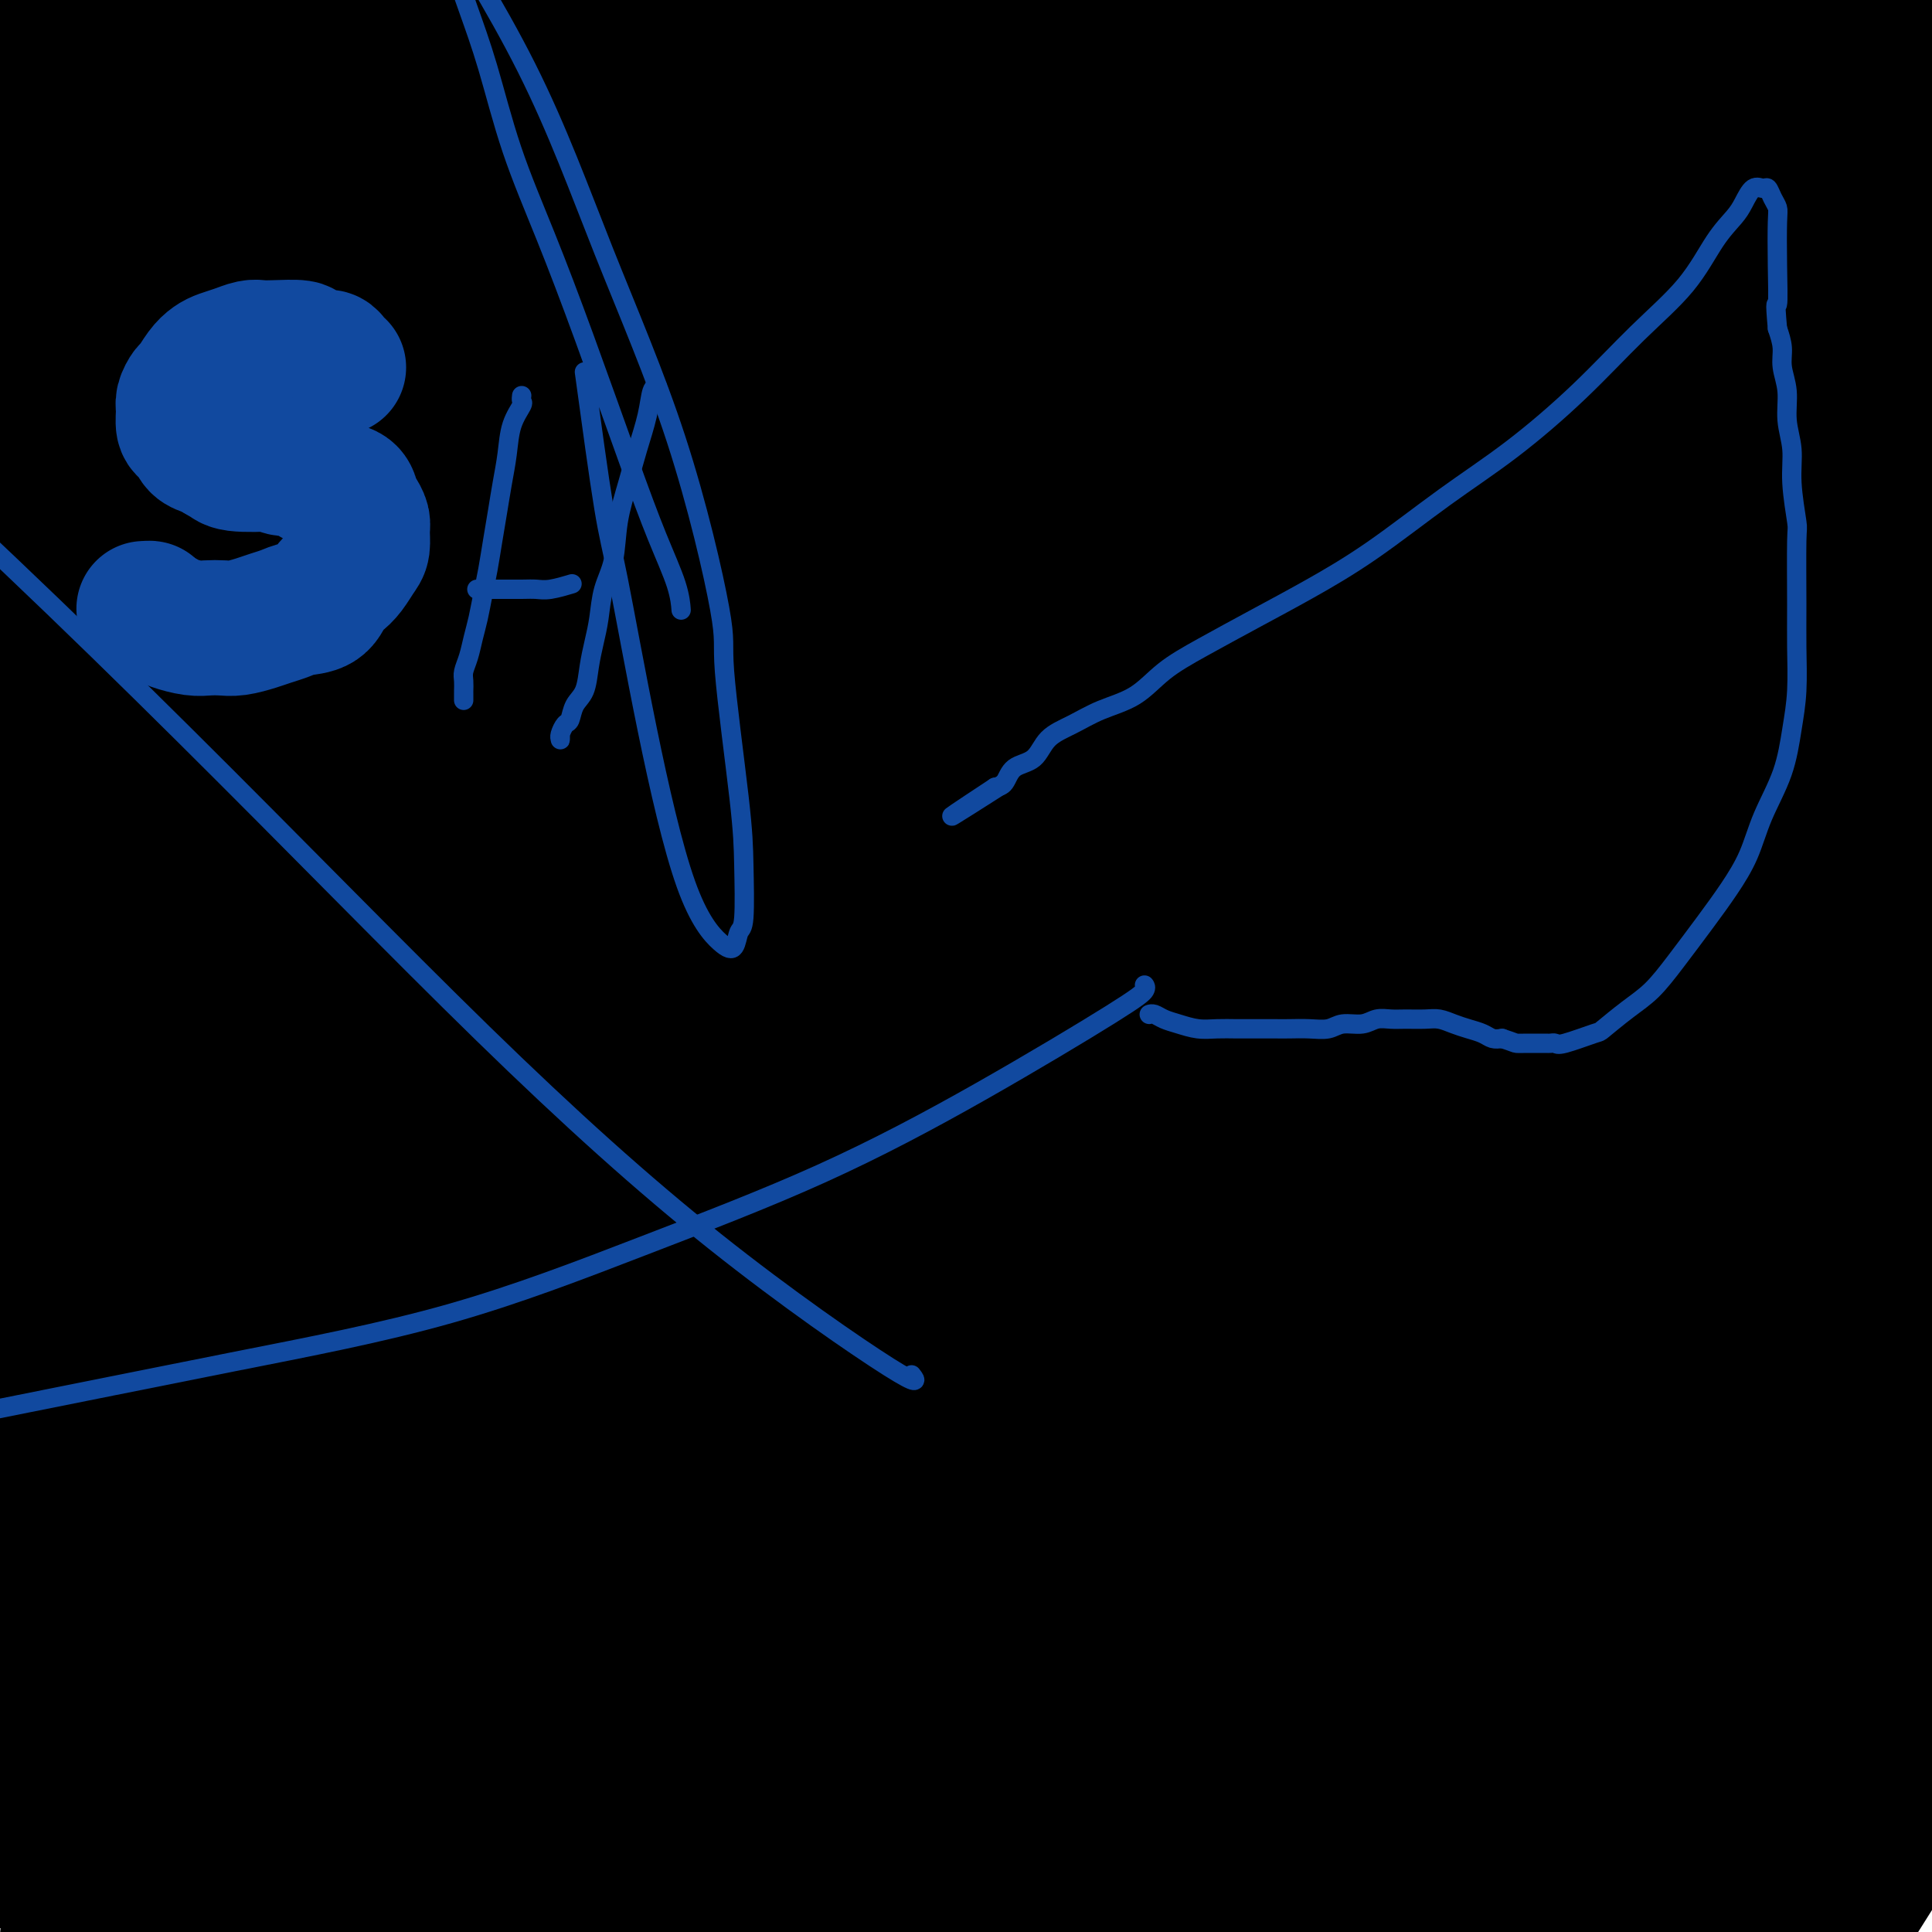 <svg viewBox='0 0 400 400' version='1.1' xmlns='http://www.w3.org/2000/svg' xmlns:xlink='http://www.w3.org/1999/xlink'><g fill='none' stroke='#73AB3A' stroke-width='6' stroke-linecap='round' stroke-linejoin='round'><path d='M86,102c0.001,0.000 0.001,0.000 0,0c-0.001,-0.000 -0.004,-0.001 0,0c0.004,0.001 0.015,0.002 0,0c-0.015,-0.002 -0.057,-0.009 0,0c0.057,0.009 0.214,0.033 -1,0c-1.214,-0.033 -3.798,-0.122 -6,0c-2.202,0.122 -4.021,0.456 -6,1c-1.979,0.544 -4.116,1.297 -6,2c-1.884,0.703 -3.514,1.354 -5,2c-1.486,0.646 -2.826,1.286 -4,2c-1.174,0.714 -2.180,1.501 -3,2c-0.820,0.499 -1.453,0.711 -2,1c-0.547,0.289 -1.007,0.655 -1,1c0.007,0.345 0.482,0.670 1,1c0.518,0.330 1.078,0.665 2,1c0.922,0.335 2.206,0.669 4,1c1.794,0.331 4.097,0.659 6,1c1.903,0.341 3.405,0.696 5,1c1.595,0.304 3.281,0.556 5,1c1.719,0.444 3.469,1.081 5,2c1.531,0.919 2.844,2.120 4,3c1.156,0.880 2.157,1.439 3,2c0.843,0.561 1.530,1.126 2,2c0.470,0.874 0.724,2.059 1,3c0.276,0.941 0.574,1.638 0,3c-0.574,1.362 -2.021,3.389 -3,5c-0.979,1.611 -1.489,2.805 -2,4'/><path d='M85,143c-1.918,2.506 -4.214,4.273 -5,5c-0.786,0.727 -0.064,0.416 -1,1c-0.936,0.584 -3.532,2.062 -5,3c-1.468,0.938 -1.810,1.334 -3,2c-1.190,0.666 -3.228,1.601 -5,2c-1.772,0.399 -3.277,0.263 -5,0c-1.723,-0.263 -3.663,-0.651 -5,-1c-1.337,-0.349 -2.071,-0.657 -3,-1c-0.929,-0.343 -2.053,-0.719 -3,-1c-0.947,-0.281 -1.718,-0.467 -2,-1c-0.282,-0.533 -0.076,-1.413 0,-2c0.076,-0.587 0.022,-0.882 0,-1c-0.022,-0.118 -0.011,-0.059 0,0'/><path d='M103,102c0.000,0.001 0.000,0.002 0,0c-0.000,-0.002 -0.001,-0.008 0,0c0.001,0.008 0.004,0.029 0,0c-0.004,-0.029 -0.016,-0.107 0,0c0.016,0.107 0.061,0.399 0,1c-0.061,0.601 -0.226,1.510 0,3c0.226,1.490 0.844,3.562 1,5c0.156,1.438 -0.152,2.241 0,4c0.152,1.759 0.762,4.473 1,7c0.238,2.527 0.105,4.867 0,7c-0.105,2.133 -0.182,4.059 0,6c0.182,1.941 0.623,3.895 1,6c0.377,2.105 0.688,4.359 1,6c0.312,1.641 0.623,2.669 1,4c0.377,1.331 0.818,2.964 1,4c0.182,1.036 0.104,1.475 0,2c-0.104,0.525 -0.235,1.137 0,1c0.235,-0.137 0.836,-1.022 1,-2c0.164,-0.978 -0.110,-2.048 0,-3c0.110,-0.952 0.605,-1.787 1,-3c0.395,-1.213 0.689,-2.803 1,-4c0.311,-1.197 0.639,-2.001 1,-3c0.361,-0.999 0.754,-2.193 1,-3c0.246,-0.807 0.346,-1.227 1,-2c0.654,-0.773 1.863,-1.898 3,-3c1.137,-1.102 2.202,-2.182 3,-3c0.798,-0.818 1.330,-1.374 2,-2c0.670,-0.626 1.477,-1.322 2,-2c0.523,-0.678 0.761,-1.339 1,-2'/><path d='M126,126c2.257,-3.025 1.900,-3.589 2,-4c0.100,-0.411 0.658,-0.670 1,-1c0.342,-0.330 0.470,-0.732 1,-2c0.530,-1.268 1.462,-3.404 2,-4c0.538,-0.596 0.681,0.347 1,0c0.319,-0.347 0.815,-1.983 1,-3c0.185,-1.017 0.061,-1.413 0,-2c-0.061,-0.587 -0.058,-1.363 0,-2c0.058,-0.637 0.169,-1.133 0,-2c-0.169,-0.867 -0.620,-2.105 -1,-3c-0.380,-0.895 -0.690,-1.448 -1,-2c-0.310,-0.552 -0.619,-1.104 -1,-2c-0.381,-0.896 -0.835,-2.138 -1,-3c-0.165,-0.862 -0.042,-1.346 0,-2c0.042,-0.654 0.003,-1.479 0,-2c-0.003,-0.521 0.030,-0.737 0,-1c-0.030,-0.263 -0.121,-0.573 0,0c0.121,0.573 0.456,2.028 1,4c0.544,1.972 1.297,4.462 2,7c0.703,2.538 1.355,5.126 2,8c0.645,2.874 1.283,6.036 2,9c0.717,2.964 1.513,5.731 2,8c0.487,2.269 0.666,4.039 1,6c0.334,1.961 0.821,4.113 1,6c0.179,1.887 0.048,3.511 0,5c-0.048,1.489 -0.013,2.844 0,4c0.013,1.156 0.003,2.114 0,3c-0.003,0.886 -0.001,1.700 0,2c0.001,0.300 0.000,0.086 0,0c-0.000,-0.086 -0.000,-0.043 0,0'/><path d='M160,144c-0.000,0.014 -0.001,0.027 0,0c0.001,-0.027 0.003,-0.095 0,0c-0.003,0.095 -0.011,0.352 0,-1c0.011,-1.352 0.040,-4.313 0,-6c-0.040,-1.687 -0.147,-2.100 0,-4c0.147,-1.900 0.550,-5.288 1,-8c0.450,-2.712 0.946,-4.750 1,-6c0.054,-1.250 -0.334,-1.713 0,-4c0.334,-2.287 1.390,-6.396 2,-9c0.610,-2.604 0.774,-3.701 1,-5c0.226,-1.299 0.513,-2.799 1,-4c0.487,-1.201 1.175,-2.103 2,-3c0.825,-0.897 1.788,-1.789 3,-2c1.212,-0.211 2.672,0.260 4,1c1.328,0.740 2.524,1.749 4,4c1.476,2.251 3.233,5.742 4,7c0.767,1.258 0.545,0.281 1,2c0.455,1.719 1.586,6.133 2,8c0.414,1.867 0.111,1.188 0,3c-0.111,1.812 -0.030,6.115 0,8c0.030,1.885 0.008,1.353 0,2c-0.008,0.647 -0.002,2.472 0,4c0.002,1.528 0.001,2.757 0,4c-0.001,1.243 -0.000,2.498 0,4c0.000,1.502 0.000,3.251 0,5'/><path d='M186,144c0.000,4.810 0.000,1.833 0,1c0.000,-0.833 0.000,0.476 0,1c0.000,0.524 0.000,0.262 0,0'/><path d='M159,125c0.000,0.000 0.000,0.000 0,0c-0.000,-0.000 -0.001,-0.000 0,0c0.001,0.000 0.004,0.001 0,0c-0.004,-0.001 -0.014,-0.003 0,0c0.014,0.003 0.053,0.011 0,0c-0.053,-0.011 -0.196,-0.041 0,0c0.196,0.041 0.732,0.155 1,0c0.268,-0.155 0.268,-0.578 1,-1c0.732,-0.422 2.197,-0.845 3,-1c0.803,-0.155 0.944,-0.044 1,0c0.056,0.044 0.028,0.022 0,0'/><path d='M165,124c-0.001,0.001 -0.001,0.002 0,0c0.001,-0.002 0.005,-0.007 0,0c-0.005,0.007 -0.017,0.026 0,0c0.017,-0.026 0.065,-0.096 0,0c-0.065,0.096 -0.243,0.359 0,0c0.243,-0.359 0.907,-1.339 2,-2c1.093,-0.661 2.616,-1.003 3,-1c0.384,0.003 -0.372,0.352 1,0c1.372,-0.352 4.870,-1.404 7,-2c2.130,-0.596 2.892,-0.737 4,-1c1.108,-0.263 2.562,-0.649 4,-1c1.438,-0.351 2.860,-0.668 4,-1c1.140,-0.332 1.998,-0.678 3,-1c1.002,-0.322 2.149,-0.621 3,-1c0.851,-0.379 1.405,-0.838 2,-1c0.595,-0.162 1.231,-0.029 2,0c0.769,0.029 1.670,-0.048 2,0c0.330,0.048 0.089,0.220 0,0c-0.089,-0.220 -0.025,-0.832 0,-1c0.025,-0.168 0.010,0.109 0,0c-0.010,-0.109 -0.017,-0.604 0,-1c0.017,-0.396 0.056,-0.694 0,-1c-0.056,-0.306 -0.207,-0.621 0,-1c0.207,-0.379 0.774,-0.823 1,-1c0.226,-0.177 0.113,-0.089 0,0'/><path d='M207,85c-0.001,0.002 -0.001,0.004 0,0c0.001,-0.004 0.004,-0.014 0,0c-0.004,0.014 -0.015,0.053 0,0c0.015,-0.053 0.057,-0.197 0,0c-0.057,0.197 -0.211,0.734 0,2c0.211,1.266 0.789,3.262 1,5c0.211,1.738 0.057,3.217 0,5c-0.057,1.783 -0.015,3.871 0,6c0.015,2.129 0.004,4.300 0,6c-0.004,1.700 -0.001,2.928 0,5c0.001,2.072 0.000,4.987 0,6c-0.000,1.013 0.000,0.124 0,2c-0.000,1.876 -0.001,6.518 0,9c0.001,2.482 0.004,2.805 0,4c-0.004,1.195 -0.015,3.261 0,5c0.015,1.739 0.057,3.149 0,4c-0.057,0.851 -0.211,1.143 0,2c0.211,0.857 0.789,2.279 1,3c0.211,0.721 0.056,0.741 0,1c-0.056,0.259 -0.014,0.755 0,1c0.014,0.245 0.001,0.237 0,0c-0.001,-0.237 0.010,-0.703 0,-1c-0.010,-0.297 -0.041,-0.426 0,-1c0.041,-0.574 0.155,-1.593 0,-4c-0.155,-2.407 -0.577,-6.204 -1,-10'/><path d='M208,135c-0.155,-2.522 -0.042,-1.826 0,-3c0.042,-1.174 0.014,-4.218 0,-6c-0.014,-1.782 -0.015,-2.301 0,-6c0.015,-3.699 0.046,-10.578 0,-14c-0.046,-3.422 -0.170,-3.387 0,-4c0.170,-0.613 0.633,-1.873 1,-3c0.367,-1.127 0.636,-2.119 1,-3c0.364,-0.881 0.821,-1.650 1,-2c0.179,-0.350 0.078,-0.280 1,-1c0.922,-0.720 2.865,-2.232 4,-3c1.135,-0.768 1.463,-0.794 2,-1c0.537,-0.206 1.285,-0.592 2,-1c0.715,-0.408 1.399,-0.839 2,-1c0.601,-0.161 1.121,-0.054 2,0c0.879,0.054 2.119,0.054 3,0c0.881,-0.054 1.403,-0.162 2,0c0.597,0.162 1.270,0.595 2,1c0.730,0.405 1.517,0.783 2,1c0.483,0.217 0.662,0.273 1,1c0.338,0.727 0.834,2.124 1,3c0.166,0.876 0.000,1.232 0,2c-0.000,0.768 0.165,1.949 0,3c-0.165,1.051 -0.662,1.971 -1,3c-0.338,1.029 -0.518,2.168 -1,3c-0.482,0.832 -1.267,1.358 -2,2c-0.733,0.642 -1.413,1.399 -2,2c-0.587,0.601 -1.081,1.046 -2,2c-0.919,0.954 -2.263,2.415 -3,3c-0.737,0.585 -0.869,0.292 -1,0'/><path d='M223,113c-2.892,2.713 -4.122,1.995 -5,2c-0.878,0.005 -1.402,0.733 -2,1c-0.598,0.267 -1.268,0.071 -2,0c-0.732,-0.071 -1.525,-0.019 -2,0c-0.475,0.019 -0.633,0.005 -1,0c-0.367,-0.005 -0.942,-0.001 -1,0c-0.058,0.001 0.400,0.000 1,0c0.600,-0.000 1.342,0.000 2,0c0.658,-0.000 1.233,-0.001 2,0c0.767,0.001 1.727,0.003 3,0c1.273,-0.003 2.859,-0.012 4,0c1.141,0.012 1.838,0.045 3,0c1.162,-0.045 2.790,-0.167 4,0c1.210,0.167 2.001,0.622 3,1c0.999,0.378 2.207,0.677 3,1c0.793,0.323 1.172,0.669 2,1c0.828,0.331 2.106,0.648 3,1c0.894,0.352 1.405,0.738 2,1c0.595,0.262 1.273,0.399 2,1c0.727,0.601 1.501,1.667 2,2c0.499,0.333 0.722,-0.066 1,0c0.278,0.066 0.610,0.596 1,1c0.390,0.404 0.836,0.682 1,1c0.164,0.318 0.044,0.677 0,1c-0.044,0.323 -0.012,0.609 0,1c0.012,0.391 0.003,0.888 0,1c-0.003,0.112 -0.001,-0.162 0,0c0.001,0.162 0.000,0.761 0,1c-0.000,0.239 -0.000,0.120 0,0'/><path d='M249,130c0.000,0.622 0.000,0.178 0,0c0.000,-0.178 0.000,-0.089 0,0'/><path d='M255,82c0.000,-0.001 0.000,-0.002 0,0c-0.000,0.002 -0.000,0.008 0,0c0.000,-0.008 0.001,-0.031 0,0c-0.001,0.031 -0.004,0.114 0,0c0.004,-0.114 0.015,-0.425 0,0c-0.015,0.425 -0.057,1.586 0,3c0.057,1.414 0.211,3.079 0,5c-0.211,1.921 -0.789,4.097 -1,6c-0.211,1.903 -0.057,3.534 0,5c0.057,1.466 0.015,2.766 0,4c-0.015,1.234 -0.005,2.403 0,4c0.005,1.597 0.005,3.622 0,5c-0.005,1.378 -0.013,2.109 0,3c0.013,0.891 0.048,1.941 0,3c-0.048,1.059 -0.178,2.126 0,3c0.178,0.874 0.666,1.556 1,2c0.334,0.444 0.515,0.652 1,1c0.485,0.348 1.273,0.836 2,1c0.727,0.164 1.394,0.005 2,0c0.606,-0.005 1.152,0.146 2,0c0.848,-0.146 1.998,-0.588 3,-1c1.002,-0.412 1.858,-0.793 3,-1c1.142,-0.207 2.571,-0.241 4,-1c1.429,-0.759 2.857,-2.245 4,-3c1.143,-0.755 2.000,-0.780 3,-1c1.000,-0.220 2.143,-0.634 3,-1c0.857,-0.366 1.429,-0.683 2,-1'/><path d='M284,118c4.679,-1.642 2.378,-1.746 2,-2c-0.378,-0.254 1.167,-0.656 2,-1c0.833,-0.344 0.955,-0.628 1,-1c0.045,-0.372 0.012,-0.831 0,-1c-0.012,-0.169 -0.003,-0.048 0,0c0.003,0.048 0.002,0.024 0,0'/><path d='M248,108c0.000,0.000 0.000,0.000 0,0c-0.000,-0.000 -0.001,-0.000 0,0c0.001,0.000 0.004,0.001 0,0c-0.004,-0.001 -0.013,-0.002 0,0c0.013,0.002 0.050,0.008 0,0c-0.050,-0.008 -0.186,-0.028 0,0c0.186,0.028 0.693,0.106 1,0c0.307,-0.106 0.412,-0.395 2,-1c1.588,-0.605 4.657,-1.525 6,-2c1.343,-0.475 0.959,-0.506 2,-1c1.041,-0.494 3.506,-1.452 5,-2c1.494,-0.548 2.018,-0.686 3,-1c0.982,-0.314 2.424,-0.804 3,-1c0.576,-0.196 0.288,-0.098 0,0'/><path d='M248,78c0.000,-0.000 0.000,-0.000 0,0c-0.000,0.000 -0.000,0.001 0,0c0.000,-0.001 0.001,-0.003 0,0c-0.001,0.003 -0.005,0.011 0,0c0.005,-0.011 0.019,-0.043 0,0c-0.019,0.043 -0.071,0.159 0,0c0.071,-0.159 0.266,-0.595 1,-1c0.734,-0.405 2.009,-0.779 3,-1c0.991,-0.221 1.700,-0.290 3,-1c1.300,-0.710 3.193,-2.063 5,-3c1.807,-0.937 3.529,-1.458 5,-2c1.471,-0.542 2.691,-1.104 4,-2c1.309,-0.896 2.708,-2.125 4,-3c1.292,-0.875 2.476,-1.398 4,-2c1.524,-0.602 3.388,-1.285 5,-2c1.612,-0.715 2.972,-1.462 4,-2c1.028,-0.538 1.722,-0.868 2,-1c0.278,-0.132 0.139,-0.066 0,0'/><path d='M102,204c0.000,-0.002 0.000,-0.003 0,0c-0.000,0.003 -0.000,0.012 0,0c0.000,-0.012 0.000,-0.043 0,0c-0.000,0.043 -0.000,0.160 0,0c0.000,-0.160 0.000,-0.597 0,0c-0.000,0.597 -0.001,2.227 0,3c0.001,0.773 0.004,0.688 0,2c-0.004,1.312 -0.016,4.021 0,7c0.016,2.979 0.061,6.227 0,10c-0.061,3.773 -0.226,8.072 0,12c0.226,3.928 0.845,7.484 1,11c0.155,3.516 -0.155,6.991 0,10c0.155,3.009 0.774,5.552 1,8c0.226,2.448 0.061,4.799 0,7c-0.061,2.201 -0.016,4.250 0,6c0.016,1.750 0.004,3.202 0,4c-0.004,0.798 -0.001,0.942 0,1c0.001,0.058 0.001,0.029 0,0'/><path d='M94,209c0.055,0.007 0.110,0.015 0,0c-0.110,-0.015 -0.385,-0.052 0,0c0.385,0.052 1.431,0.194 2,0c0.569,-0.194 0.660,-0.723 1,-1c0.340,-0.277 0.928,-0.303 3,-1c2.072,-0.697 5.628,-2.067 8,-3c2.372,-0.933 3.561,-1.431 5,-2c1.439,-0.569 3.129,-1.211 5,-2c1.871,-0.789 3.924,-1.727 5,-2c1.076,-0.273 1.174,0.119 2,0c0.826,-0.119 2.379,-0.748 3,-1c0.621,-0.252 0.311,-0.126 0,0'/><path d='M99,247c0.000,0.000 0.000,0.000 0,0c-0.000,-0.000 -0.001,-0.000 0,0c0.001,0.000 0.002,0.002 0,0c-0.002,-0.002 -0.008,-0.006 0,0c0.008,0.006 0.031,0.024 0,0c-0.031,-0.024 -0.117,-0.089 0,0c0.117,0.089 0.436,0.333 1,0c0.564,-0.333 1.374,-1.244 3,-2c1.626,-0.756 4.069,-1.359 6,-2c1.931,-0.641 3.352,-1.321 5,-2c1.648,-0.679 3.524,-1.357 5,-2c1.476,-0.643 2.551,-1.250 4,-2c1.449,-0.750 3.271,-1.643 4,-2c0.729,-0.357 0.364,-0.179 0,0'/><path d='M123,284c0.000,-0.000 0.000,-0.000 0,0c-0.000,0.000 -0.001,0.001 0,0c0.001,-0.001 0.003,-0.004 0,0c-0.003,0.004 -0.013,0.014 0,0c0.013,-0.014 0.048,-0.052 0,0c-0.048,0.052 -0.178,0.195 0,0c0.178,-0.195 0.666,-0.729 1,-2c0.334,-1.271 0.516,-3.281 1,-5c0.484,-1.719 1.271,-3.148 2,-5c0.729,-1.852 1.402,-4.127 2,-6c0.598,-1.873 1.123,-3.346 2,-5c0.877,-1.654 2.107,-3.490 3,-5c0.893,-1.510 1.450,-2.693 2,-4c0.550,-1.307 1.093,-2.739 2,-4c0.907,-1.261 2.177,-2.352 3,-3c0.823,-0.648 1.198,-0.854 2,-1c0.802,-0.146 2.032,-0.231 3,0c0.968,0.231 1.675,0.780 2,1c0.325,0.220 0.269,0.112 1,1c0.731,0.888 2.248,2.773 3,4c0.752,1.227 0.737,1.796 1,3c0.263,1.204 0.802,3.043 1,5c0.198,1.957 0.053,4.033 0,5c-0.053,0.967 -0.014,0.826 0,2c0.014,1.174 0.004,3.662 0,5c-0.004,1.338 -0.001,1.525 0,2c0.001,0.475 0.001,1.237 0,2'/><path d='M154,274c0.309,4.109 0.083,2.383 0,2c-0.083,-0.383 -0.022,0.578 0,2c0.022,1.422 0.006,3.306 0,4c-0.006,0.694 -0.002,0.198 0,0c0.002,-0.198 0.001,-0.099 0,0'/><path d='M122,265c-0.009,0.001 -0.018,0.002 0,0c0.018,-0.002 0.063,-0.007 0,0c-0.063,0.007 -0.233,0.027 0,0c0.233,-0.027 0.868,-0.102 1,0c0.132,0.102 -0.239,0.381 1,0c1.239,-0.381 4.088,-1.422 7,-2c2.912,-0.578 5.887,-0.695 8,-1c2.113,-0.305 3.365,-0.800 5,-1c1.635,-0.200 3.654,-0.106 5,0c1.346,0.106 2.021,0.224 3,0c0.979,-0.224 2.264,-0.791 3,-1c0.736,-0.209 0.925,-0.060 1,0c0.075,0.060 0.038,0.030 0,0'/><path d='M197,241c0.011,0.002 0.022,0.003 0,0c-0.022,-0.003 -0.078,-0.012 0,0c0.078,0.012 0.290,0.044 0,0c-0.290,-0.044 -1.082,-0.163 -2,0c-0.918,0.163 -1.963,0.610 -3,1c-1.037,0.390 -2.067,0.723 -3,1c-0.933,0.277 -1.769,0.497 -3,1c-1.231,0.503 -2.857,1.288 -4,2c-1.143,0.712 -1.801,1.349 -3,2c-1.199,0.651 -2.938,1.315 -4,2c-1.062,0.685 -1.447,1.390 -2,2c-0.553,0.610 -1.272,1.126 -2,2c-0.728,0.874 -1.464,2.107 -2,3c-0.536,0.893 -0.873,1.447 -1,2c-0.127,0.553 -0.045,1.107 0,2c0.045,0.893 0.054,2.127 0,3c-0.054,0.873 -0.170,1.386 0,2c0.170,0.614 0.625,1.330 1,2c0.375,0.670 0.670,1.293 1,2c0.330,0.707 0.693,1.499 1,2c0.307,0.501 0.556,0.712 1,1c0.444,0.288 1.083,0.652 2,1c0.917,0.348 2.112,0.681 3,1c0.888,0.319 1.470,0.624 2,1c0.530,0.376 1.009,0.822 2,1c0.991,0.178 2.496,0.089 4,0'/><path d='M185,277c2.231,0.777 0.810,0.219 1,0c0.190,-0.219 1.992,-0.100 3,0c1.008,0.100 1.223,0.183 2,0c0.777,-0.183 2.116,-0.630 3,-1c0.884,-0.370 1.312,-0.663 2,-1c0.688,-0.337 1.638,-0.719 2,-1c0.362,-0.281 0.138,-0.460 1,-1c0.862,-0.540 2.809,-1.441 4,-2c1.191,-0.559 1.626,-0.777 2,-1c0.374,-0.223 0.688,-0.452 1,-1c0.312,-0.548 0.622,-1.417 1,-2c0.378,-0.583 0.822,-0.881 1,-1c0.178,-0.119 0.089,-0.060 0,0'/><path d='M220,235c-0.007,0.014 -0.013,0.028 0,0c0.013,-0.028 0.046,-0.098 0,0c-0.046,0.098 -0.171,0.363 0,2c0.171,1.637 0.638,4.644 1,7c0.362,2.356 0.619,4.061 1,5c0.381,0.939 0.887,1.112 1,3c0.113,1.888 -0.166,5.489 0,7c0.166,1.511 0.776,0.930 1,2c0.224,1.070 0.060,3.789 0,6c-0.060,2.211 -0.016,3.912 0,5c0.016,1.088 0.004,1.562 0,2c-0.004,0.438 -0.001,0.839 0,1c0.001,0.161 0.001,0.080 0,0'/><path d='M194,229c-0.087,-0.016 -0.175,-0.032 0,0c0.175,0.032 0.611,0.111 1,0c0.389,-0.111 0.729,-0.412 3,-1c2.271,-0.588 6.473,-1.463 9,-2c2.527,-0.537 3.378,-0.736 5,-1c1.622,-0.264 4.014,-0.593 6,-1c1.986,-0.407 3.567,-0.894 5,-1c1.433,-0.106 2.717,0.168 4,0c1.283,-0.168 2.565,-0.777 4,-1c1.435,-0.223 3.024,-0.060 4,0c0.976,0.060 1.340,0.016 2,0c0.660,-0.016 1.617,-0.005 2,0c0.383,0.005 0.191,0.002 0,0'/><path d='M246,241c-0.009,-0.286 -0.017,-0.573 0,0c0.017,0.573 0.060,2.005 0,3c-0.060,0.995 -0.224,1.553 0,3c0.224,1.447 0.837,3.784 1,5c0.163,1.216 -0.125,1.311 0,2c0.125,0.689 0.663,1.974 1,3c0.337,1.026 0.475,1.795 1,3c0.525,1.205 1.439,2.845 2,4c0.561,1.155 0.770,1.823 1,2c0.230,0.177 0.482,-0.137 1,0c0.518,0.137 1.302,0.726 2,1c0.698,0.274 1.310,0.234 2,0c0.690,-0.234 1.458,-0.663 2,-1c0.542,-0.337 0.857,-0.584 2,-2c1.143,-1.416 3.114,-4.003 4,-5c0.886,-0.997 0.686,-0.405 1,-1c0.314,-0.595 1.143,-2.379 2,-4c0.857,-1.621 1.744,-3.080 2,-4c0.256,-0.920 -0.119,-1.302 0,-2c0.119,-0.698 0.733,-1.713 1,-3c0.267,-1.287 0.187,-2.847 0,-4c-0.187,-1.153 -0.482,-1.901 -1,-3c-0.518,-1.099 -1.259,-2.550 -2,-4'/><path d='M268,234c-0.480,-2.896 -0.681,-2.135 -1,-2c-0.319,0.135 -0.756,-0.356 -1,-1c-0.244,-0.644 -0.297,-1.442 -1,-2c-0.703,-0.558 -2.058,-0.877 -3,-1c-0.942,-0.123 -1.471,-0.049 -2,0c-0.529,0.049 -1.059,0.072 -2,0c-0.941,-0.072 -2.293,-0.241 -3,0c-0.707,0.241 -0.771,0.890 -1,1c-0.229,0.110 -0.625,-0.319 -1,0c-0.375,0.319 -0.731,1.388 -1,2c-0.269,0.612 -0.453,0.769 -1,1c-0.547,0.231 -1.457,0.538 -2,1c-0.543,0.462 -0.720,1.080 -1,2c-0.280,0.920 -0.663,2.142 -1,3c-0.337,0.858 -0.626,1.354 -1,2c-0.374,0.646 -0.831,1.443 -1,2c-0.169,0.557 -0.048,0.873 0,1c0.048,0.127 0.024,0.063 0,0'/><path d='M277,215c0.002,-0.010 0.003,-0.020 0,0c-0.003,0.020 -0.012,0.070 0,0c0.012,-0.070 0.045,-0.259 0,0c-0.045,0.259 -0.167,0.965 0,2c0.167,1.035 0.623,2.399 1,4c0.377,1.601 0.674,3.438 1,5c0.326,1.562 0.680,2.847 1,5c0.320,2.153 0.607,5.173 1,7c0.393,1.827 0.894,2.462 1,3c0.106,0.538 -0.181,0.978 0,3c0.181,2.022 0.832,5.624 1,8c0.168,2.376 -0.147,3.524 0,5c0.147,1.476 0.756,3.279 1,4c0.244,0.721 0.122,0.361 0,0'/><path d='M258,228c-0.007,0.008 -0.013,0.016 0,0c0.013,-0.016 0.047,-0.057 0,0c-0.047,0.057 -0.173,0.212 0,0c0.173,-0.212 0.646,-0.792 1,-1c0.354,-0.208 0.589,-0.045 2,-1c1.411,-0.955 3.997,-3.029 6,-4c2.003,-0.971 3.421,-0.838 5,-1c1.579,-0.162 3.318,-0.617 4,-1c0.682,-0.383 0.307,-0.693 1,-1c0.693,-0.307 2.454,-0.613 4,-1c1.546,-0.387 2.876,-0.857 4,-1c1.124,-0.143 2.041,0.042 3,0c0.959,-0.042 1.959,-0.309 3,0c1.041,0.309 2.122,1.196 3,2c0.878,0.804 1.552,1.526 2,2c0.448,0.474 0.669,0.701 1,2c0.331,1.299 0.773,3.671 1,5c0.227,1.329 0.241,1.616 0,2c-0.241,0.384 -0.735,0.865 -1,2c-0.265,1.135 -0.301,2.924 -1,4c-0.699,1.076 -2.060,1.440 -3,2c-0.940,0.560 -1.458,1.315 -2,2c-0.542,0.685 -1.107,1.300 -2,2c-0.893,0.700 -2.112,1.486 -3,2c-0.888,0.514 -1.444,0.757 -2,1'/><path d='M284,245c-2.260,1.392 -1.910,0.373 -2,0c-0.090,-0.373 -0.620,-0.099 -1,0c-0.380,0.099 -0.609,0.023 -1,0c-0.391,-0.023 -0.943,0.008 -1,0c-0.057,-0.008 0.381,-0.055 1,0c0.619,0.055 1.418,0.211 2,0c0.582,-0.211 0.948,-0.788 2,-1c1.052,-0.212 2.792,-0.058 4,0c1.208,0.058 1.885,0.019 3,0c1.115,-0.019 2.669,-0.020 4,0c1.331,0.020 2.439,0.061 4,0c1.561,-0.061 3.575,-0.224 5,0c1.425,0.224 2.260,0.834 3,1c0.740,0.166 1.385,-0.113 2,0c0.615,0.113 1.201,0.619 2,1c0.799,0.381 1.810,0.638 3,1c1.190,0.362 2.557,0.829 3,1c0.443,0.171 -0.039,0.046 0,0c0.039,-0.046 0.598,-0.012 1,0c0.402,0.012 0.647,0.003 1,0c0.353,-0.003 0.815,-0.001 1,0c0.185,0.001 0.092,0.000 0,0'/><path d='M290,203c0.003,-0.005 0.006,-0.011 0,0c-0.006,0.011 -0.021,0.037 0,0c0.021,-0.037 0.077,-0.137 0,0c-0.077,0.137 -0.288,0.512 0,1c0.288,0.488 1.076,1.090 2,2c0.924,0.910 1.983,2.129 3,3c1.017,0.871 1.992,1.396 3,2c1.008,0.604 2.049,1.287 3,2c0.951,0.713 1.814,1.455 3,2c1.186,0.545 2.697,0.893 4,1c1.303,0.107 2.397,-0.027 3,0c0.603,0.027 0.713,0.216 2,0c1.287,-0.216 3.751,-0.838 5,-1c1.249,-0.162 1.282,0.136 2,0c0.718,-0.136 2.120,-0.707 3,-1c0.880,-0.293 1.240,-0.310 2,-1c0.760,-0.690 1.922,-2.054 3,-3c1.078,-0.946 2.073,-1.473 3,-2c0.927,-0.527 1.788,-1.055 3,-2c1.212,-0.945 2.776,-2.309 4,-4c1.224,-1.691 2.110,-3.710 3,-5c0.890,-1.290 1.785,-1.851 3,-4c1.215,-2.149 2.750,-5.886 4,-8c1.250,-2.114 2.214,-2.604 3,-4c0.786,-1.396 1.393,-3.698 2,-6'/><path d='M353,175c2.325,-4.573 0.637,-2.505 0,-2c-0.637,0.505 -0.224,-0.552 0,-1c0.224,-0.448 0.260,-0.288 0,0c-0.260,0.288 -0.817,0.705 -1,1c-0.183,0.295 0.009,0.468 0,1c-0.009,0.532 -0.219,1.421 -1,2c-0.781,0.579 -2.134,0.847 -3,2c-0.866,1.153 -1.247,3.191 -2,5c-0.753,1.809 -1.879,3.389 -3,5c-1.121,1.611 -2.236,3.253 -3,5c-0.764,1.747 -1.178,3.598 -2,5c-0.822,1.402 -2.051,2.355 -3,4c-0.949,1.645 -1.616,3.980 -2,5c-0.384,1.020 -0.483,0.724 -1,2c-0.517,1.276 -1.451,4.125 -2,6c-0.549,1.875 -0.711,2.775 -1,4c-0.289,1.225 -0.703,2.775 -1,4c-0.297,1.225 -0.476,2.126 -1,4c-0.524,1.874 -1.393,4.720 -2,6c-0.607,1.280 -0.951,0.995 -1,2c-0.049,1.005 0.197,3.300 0,5c-0.197,1.700 -0.836,2.803 -1,4c-0.164,1.197 0.149,2.487 0,4c-0.149,1.513 -0.758,3.248 -1,5c-0.242,1.752 -0.117,3.521 0,5c0.117,1.479 0.228,2.667 0,4c-0.228,1.333 -0.793,2.811 -1,4c-0.207,1.189 -0.056,2.089 0,3c0.056,0.911 0.016,1.832 0,3c-0.016,1.168 -0.008,2.584 0,4'/><path d='M321,276c-0.548,5.476 -0.917,3.165 -1,3c-0.083,-0.165 0.122,1.816 0,3c-0.122,1.184 -0.569,1.570 -1,3c-0.431,1.430 -0.845,3.903 -1,5c-0.155,1.097 -0.052,0.820 0,1c0.052,0.180 0.053,0.819 0,2c-0.053,1.181 -0.158,2.904 0,4c0.158,1.096 0.581,1.564 1,2c0.419,0.436 0.834,0.839 1,1c0.166,0.161 0.083,0.081 0,0'/></g>
<g fill='none' stroke='#EE2B24' stroke-width='6' stroke-linecap='round' stroke-linejoin='round'><path d='M31,50c-0.007,-0.010 -0.015,-0.020 0,0c0.015,0.020 0.052,0.070 0,0c-0.052,-0.070 -0.193,-0.260 0,0c0.193,0.260 0.721,0.969 0,0c-0.721,-0.969 -2.689,-3.617 0,1c2.689,4.617 10.037,16.498 14,23c3.963,6.502 4.542,7.625 9,14c4.458,6.375 12.795,18.001 21,28c8.205,9.999 16.277,18.370 25,28c8.723,9.630 18.098,20.518 28,32c9.902,11.482 20.332,23.559 31,36c10.668,12.441 21.575,25.245 32,38c10.425,12.755 20.367,25.460 30,39c9.633,13.540 18.957,27.916 28,41c9.043,13.084 17.807,24.877 26,37c8.193,12.123 15.816,24.577 23,37c7.184,12.423 13.929,24.816 21,37c7.071,12.184 14.467,24.160 22,36c7.533,11.840 15.204,23.542 23,35c7.796,11.458 15.719,22.670 22,33c6.281,10.330 10.921,19.779 15,29c4.079,9.221 7.598,18.213 11,26c3.402,7.787 6.686,14.368 8,17c1.314,2.632 0.657,1.316 0,0'/><path d='M370,41c0.140,-0.053 0.281,-0.106 0,0c-0.281,0.106 -0.982,0.369 0,0c0.982,-0.369 3.648,-1.372 0,0c-3.648,1.372 -13.609,5.118 -24,9c-10.391,3.882 -21.212,7.900 -33,13c-11.788,5.100 -24.544,11.282 -37,17c-12.456,5.718 -24.612,10.973 -35,16c-10.388,5.027 -19.008,9.827 -36,19c-16.992,9.173 -42.356,22.720 -55,29c-12.644,6.280 -12.568,5.294 -21,10c-8.432,4.706 -25.373,15.104 -39,23c-13.627,7.896 -23.942,13.290 -40,24c-16.058,10.710 -37.861,26.735 -54,39c-16.139,12.265 -26.616,20.772 -33,26c-6.384,5.228 -8.676,7.179 -16,13c-7.324,5.821 -19.680,15.511 -28,23c-8.320,7.489 -12.603,12.775 -20,21c-7.397,8.225 -17.907,19.387 -26,28c-8.093,8.613 -13.767,14.676 -17,19c-3.233,4.324 -4.023,6.909 -8,12c-3.977,5.091 -11.141,12.690 -17,20c-5.859,7.310 -10.415,14.333 -15,21c-4.585,6.667 -9.200,12.977 -14,20c-4.800,7.023 -9.783,14.757 -14,23c-4.217,8.243 -7.666,16.993 -11,25c-3.334,8.007 -6.551,15.271 -8,19c-1.449,3.729 -1.128,3.923 -1,4c0.128,0.077 0.064,0.039 0,0'/></g>
<g fill='none' stroke='#000000' stroke-width='28' stroke-linecap='round' stroke-linejoin='round'><path d='M208,259c-0.003,0.012 -0.005,0.024 0,0c0.005,-0.024 0.019,-0.083 0,0c-0.019,0.083 -0.070,0.306 0,0c0.070,-0.306 0.261,-1.143 0,0c-0.261,1.143 -0.975,4.267 0,0c0.975,-4.267 3.640,-15.926 5,-22c1.360,-6.074 1.414,-6.564 5,-23c3.586,-16.436 10.704,-48.820 14,-64c3.296,-15.180 2.771,-13.157 4,-18c1.229,-4.843 4.212,-16.553 6,-24c1.788,-7.447 2.380,-10.631 3,-13c0.620,-2.369 1.267,-3.922 2,-6c0.733,-2.078 1.553,-4.681 2,-1c0.447,3.681 0.522,13.646 0,32c-0.522,18.354 -1.640,45.096 -4,71c-2.360,25.904 -5.960,50.968 -9,77c-3.040,26.032 -5.520,53.030 -9,77c-3.480,23.970 -7.961,44.910 -11,62c-3.039,17.090 -4.635,30.329 -5,38c-0.365,7.671 0.503,9.773 2,11c1.497,1.227 3.624,1.580 8,-4c4.376,-5.580 11.002,-17.092 18,-33c6.998,-15.908 14.367,-36.212 23,-60c8.633,-23.788 18.528,-51.059 24,-67c5.472,-15.941 6.520,-20.550 11,-39c4.480,-18.450 12.391,-50.739 18,-76c5.609,-25.261 8.916,-43.493 13,-69c4.084,-25.507 8.946,-58.290 11,-75c2.054,-16.710 1.301,-17.346 1,-18c-0.301,-0.654 -0.151,-1.327 0,-2'/><path d='M340,13c4.094,-27.900 1.827,-15.652 0,4c-1.827,19.652 -3.216,46.706 -4,66c-0.784,19.294 -0.963,30.828 -7,80c-6.037,49.172 -17.931,135.982 -25,184c-7.069,48.018 -9.313,57.243 -12,69c-2.687,11.757 -5.817,26.047 -6,33c-0.183,6.953 2.581,6.568 4,7c1.419,0.432 1.494,1.682 6,-4c4.506,-5.682 13.443,-18.294 23,-36c9.557,-17.706 19.735,-40.505 30,-63c10.265,-22.495 20.619,-44.686 29,-71c8.381,-26.314 14.790,-56.750 19,-86c4.210,-29.250 6.222,-57.315 8,-83c1.778,-25.685 3.321,-48.990 4,-67c0.679,-18.010 0.493,-30.726 0,-38c-0.493,-7.274 -1.293,-9.105 -2,-10c-0.707,-0.895 -1.320,-0.854 -3,1c-1.680,1.854 -4.426,5.519 -9,19c-4.574,13.481 -10.975,36.777 -18,62c-7.025,25.223 -14.672,52.373 -23,82c-8.328,29.627 -17.337,61.732 -25,90c-7.663,28.268 -13.982,52.699 -19,73c-5.018,20.301 -8.736,36.471 -10,47c-1.264,10.529 -0.074,15.418 1,18c1.074,2.582 2.034,2.858 4,3c1.966,0.142 4.939,0.152 11,-6c6.061,-6.152 15.209,-18.464 25,-33c9.791,-14.536 20.226,-31.296 29,-49c8.774,-17.704 15.887,-36.352 23,-55'/><path d='M393,250c7.117,-26.525 13.410,-65.337 16,-84c2.590,-18.663 1.478,-17.178 1,-17c-0.478,0.178 -0.321,-0.952 0,-4c0.321,-3.048 0.806,-8.014 1,-10c0.194,-1.986 0.097,-0.993 0,0'/><path d='M328,329c0.006,-0.033 0.011,-0.065 0,0c-0.011,0.065 -0.039,0.228 0,0c0.039,-0.228 0.147,-0.847 0,0c-0.147,0.847 -0.547,3.160 1,-3c1.547,-6.160 5.042,-20.793 10,-42c4.958,-21.207 11.378,-48.989 14,-60c2.622,-11.011 1.447,-5.250 2,-12c0.553,-6.750 2.833,-26.011 4,-38c1.167,-11.989 1.220,-16.705 2,-23c0.780,-6.295 2.286,-14.169 3,-19c0.714,-4.831 0.636,-6.619 1,-10c0.364,-3.381 1.172,-8.354 2,-11c0.828,-2.646 1.678,-2.967 2,-2c0.322,0.967 0.117,3.220 1,2c0.883,-1.220 2.855,-5.912 1,3c-1.855,8.912 -7.538,31.430 -11,44c-3.462,12.570 -4.704,15.194 -8,26c-3.296,10.806 -8.644,29.794 -13,45c-4.356,15.206 -7.718,26.631 -14,44c-6.282,17.369 -15.485,40.682 -20,52c-4.515,11.318 -4.342,10.640 -6,16c-1.658,5.360 -5.145,16.756 -7,24c-1.855,7.244 -2.076,10.335 -2,13c0.076,2.665 0.450,4.904 1,6c0.550,1.096 1.275,1.048 2,1'/><path d='M293,385c0.743,0.490 1.101,-1.787 2,-2c0.899,-0.213 2.339,1.636 13,-19c10.661,-20.636 30.542,-63.758 41,-89c10.458,-25.242 11.493,-32.603 14,-43c2.507,-10.397 6.487,-23.831 9,-34c2.513,-10.169 3.559,-17.072 4,-22c0.441,-4.928 0.276,-7.882 0,-11c-0.276,-3.118 -0.663,-6.399 -1,-8c-0.337,-1.601 -0.625,-1.522 -1,-2c-0.375,-0.478 -0.836,-1.513 -1,-2c-0.164,-0.487 -0.032,-0.425 0,1c0.032,1.425 -0.036,4.214 0,7c0.036,2.786 0.177,5.570 -5,24c-5.177,18.430 -15.671,52.506 -21,69c-5.329,16.494 -5.494,15.407 -9,24c-3.506,8.593 -10.352,26.868 -15,41c-4.648,14.132 -7.099,24.121 -9,31c-1.901,6.879 -3.252,10.646 -4,13c-0.748,2.354 -0.894,3.293 -1,4c-0.106,0.707 -0.173,1.183 0,1c0.173,-0.183 0.585,-1.024 1,-2c0.415,-0.976 0.834,-2.088 4,-9c3.166,-6.912 9.080,-19.623 15,-33c5.920,-13.377 11.845,-27.419 17,-41c5.155,-13.581 9.539,-26.700 13,-41c3.461,-14.300 6.000,-29.781 9,-43c3.000,-13.219 6.462,-24.174 9,-36c2.538,-11.826 4.154,-24.522 5,-32c0.846,-7.478 0.923,-9.739 1,-12'/><path d='M383,119c0.918,-7.370 0.212,-3.794 0,-3c-0.212,0.794 0.069,-1.194 0,-1c-0.069,0.194 -0.488,2.569 0,1c0.488,-1.569 1.881,-7.083 0,4c-1.881,11.083 -7.038,38.761 -11,58c-3.962,19.239 -6.731,30.037 -9,44c-2.269,13.963 -4.039,31.091 -6,46c-1.961,14.909 -4.113,27.600 -6,39c-1.887,11.400 -3.509,21.509 -4,29c-0.491,7.491 0.149,12.366 1,15c0.851,2.634 1.912,3.029 3,4c1.088,0.971 2.203,2.518 3,3c0.797,0.482 1.275,-0.100 2,-1c0.725,-0.900 1.696,-2.117 3,-5c1.304,-2.883 2.940,-7.431 6,-18c3.060,-10.569 7.542,-27.157 11,-42c3.458,-14.843 5.890,-27.939 8,-42c2.110,-14.061 3.897,-29.086 5,-44c1.103,-14.914 1.522,-29.715 2,-43c0.478,-13.285 1.016,-25.053 1,-36c-0.016,-10.947 -0.585,-21.072 -1,-29c-0.415,-7.928 -0.674,-13.659 -1,-18c-0.326,-4.341 -0.717,-7.293 -1,-9c-0.283,-1.707 -0.458,-2.168 -1,-3c-0.542,-0.832 -1.453,-2.036 -2,-3c-0.547,-0.964 -0.732,-1.689 -1,-2c-0.268,-0.311 -0.618,-0.207 -1,0c-0.382,0.207 -0.795,0.517 -1,1c-0.205,0.483 -0.201,1.138 -1,3c-0.799,1.862 -2.399,4.931 -4,8'/><path d='M378,75c-3.495,8.398 -9.231,23.393 -12,31c-2.769,7.607 -2.571,7.827 -3,12c-0.429,4.173 -1.486,12.299 -2,21c-0.514,8.701 -0.486,17.976 0,23c0.486,5.024 1.430,5.798 2,7c0.570,1.202 0.766,2.834 1,4c0.234,1.166 0.506,1.867 1,2c0.494,0.133 1.210,-0.301 2,-1c0.790,-0.699 1.654,-1.664 3,-6c1.346,-4.336 3.175,-12.044 6,-25c2.825,-12.956 6.646,-31.160 9,-47c2.354,-15.840 3.242,-29.316 4,-43c0.758,-13.684 1.387,-27.577 2,-40c0.613,-12.423 1.210,-23.377 1,-32c-0.210,-8.623 -1.225,-14.916 -2,-20c-0.775,-5.084 -1.309,-8.958 -2,-12c-0.691,-3.042 -1.540,-5.252 -2,-7c-0.460,-1.748 -0.532,-3.034 -1,-4c-0.468,-0.966 -1.334,-1.611 -2,-2c-0.666,-0.389 -1.134,-0.521 -2,0c-0.866,0.521 -2.130,1.694 -4,7c-1.870,5.306 -4.346,14.746 -7,25c-2.654,10.254 -5.488,21.323 -8,39c-2.512,17.677 -4.704,41.961 -6,54c-1.296,12.039 -1.697,11.834 -3,19c-1.303,7.166 -3.509,21.702 -5,34c-1.491,12.298 -2.266,22.358 -3,31c-0.734,8.642 -1.429,15.865 -2,22c-0.571,6.135 -1.020,11.181 -1,15c0.020,3.819 0.510,6.409 1,9'/><path d='M343,191c-0.638,12.945 0.267,6.809 1,5c0.733,-1.809 1.292,0.710 2,0c0.708,-0.710 1.563,-4.647 3,-7c1.437,-2.353 3.454,-3.120 8,-30c4.546,-26.880 11.622,-79.873 15,-105c3.378,-25.127 3.060,-22.386 3,-23c-0.060,-0.614 0.138,-4.581 0,-10c-0.138,-5.419 -0.612,-12.291 -1,-19c-0.388,-6.709 -0.692,-13.257 -1,-19c-0.308,-5.743 -0.622,-10.682 -1,-15c-0.378,-4.318 -0.822,-8.015 -1,-11c-0.178,-2.985 -0.091,-5.258 0,-7c0.091,-1.742 0.188,-2.952 0,-4c-0.188,-1.048 -0.659,-1.933 -1,0c-0.341,1.933 -0.551,6.684 0,16c0.551,9.316 1.861,23.197 1,44c-0.861,20.803 -3.895,48.529 -5,62c-1.105,13.471 -0.282,12.686 -1,20c-0.718,7.314 -2.978,22.728 -4,33c-1.022,10.272 -0.808,15.401 -1,19c-0.192,3.599 -0.791,5.669 -1,7c-0.209,1.331 -0.028,1.922 0,2c0.028,0.078 -0.095,-0.356 0,-1c0.095,-0.644 0.410,-1.499 0,-9c-0.410,-7.501 -1.545,-21.648 -2,-36c-0.455,-14.352 -0.230,-28.909 0,-43c0.230,-14.091 0.464,-27.715 1,-38c0.536,-10.285 1.375,-17.231 2,-22c0.625,-4.769 1.036,-7.363 2,-9c0.964,-1.637 2.482,-2.319 4,-3'/><path d='M366,-12c2.399,-0.657 6.397,-0.798 10,6c3.603,6.798 6.812,20.535 9,27c2.188,6.465 3.355,5.657 3,20c-0.355,14.343 -2.234,43.836 -3,58c-0.766,14.164 -0.421,13.000 -1,21c-0.579,8.000 -2.083,25.163 -3,39c-0.917,13.837 -1.247,24.347 -2,34c-0.753,9.653 -1.931,18.449 -3,28c-1.069,9.551 -2.031,19.858 -3,30c-0.969,10.142 -1.944,20.119 -3,30c-1.056,9.881 -2.191,19.666 -3,30c-0.809,10.334 -1.292,21.217 -2,28c-0.708,6.783 -1.640,9.467 -2,11c-0.360,1.533 -0.147,1.914 0,2c0.147,0.086 0.228,-0.122 0,0c-0.228,0.122 -0.766,0.574 -1,0c-0.234,-0.574 -0.164,-2.175 0,-3c0.164,-0.825 0.423,-0.873 2,-5c1.577,-4.127 4.470,-12.333 8,-23c3.530,-10.667 7.695,-23.794 12,-41c4.305,-17.206 8.750,-38.490 11,-49c2.250,-10.510 2.305,-10.246 3,-15c0.695,-4.754 2.029,-14.527 3,-21c0.971,-6.473 1.579,-9.645 2,-12c0.421,-2.355 0.655,-3.891 1,-5c0.345,-1.109 0.801,-1.789 1,-2c0.199,-0.211 0.142,0.049 0,3c-0.142,2.951 -0.368,8.595 -1,21c-0.632,12.405 -1.670,31.571 -3,48c-1.330,16.429 -2.951,30.123 -5,44c-2.049,13.877 -4.524,27.939 -7,42'/><path d='M389,334c-3.776,19.194 -7.215,24.179 -10,30c-2.785,5.821 -4.917,12.480 -7,17c-2.083,4.520 -4.117,6.903 -6,9c-1.883,2.097 -3.615,3.909 -5,5c-1.385,1.091 -2.424,1.461 -3,1c-0.576,-0.461 -0.690,-1.753 -1,-2c-0.310,-0.247 -0.816,0.550 1,-3c1.816,-3.550 5.954,-11.447 11,-24c5.046,-12.553 11.001,-29.761 15,-43c3.999,-13.239 6.041,-22.509 8,-30c1.959,-7.491 3.833,-13.202 5,-18c1.167,-4.798 1.626,-8.684 2,-12c0.374,-3.316 0.663,-6.063 1,-8c0.337,-1.937 0.720,-3.063 1,-4c0.280,-0.937 0.456,-1.685 1,-2c0.544,-0.315 1.457,-0.197 2,3c0.543,3.197 0.715,9.473 0,18c-0.715,8.527 -2.317,19.304 -4,29c-1.683,9.696 -3.448,18.311 -6,27c-2.552,8.689 -5.890,17.453 -9,25c-3.110,7.547 -5.990,13.878 -8,19c-2.010,5.122 -3.150,9.036 -5,13c-1.850,3.964 -4.410,7.976 -6,11c-1.590,3.024 -2.209,5.058 -3,7c-0.791,1.942 -1.752,3.791 -2,5c-0.248,1.209 0.218,1.777 1,2c0.782,0.223 1.880,0.101 3,0c1.120,-0.101 2.263,-0.181 5,-4c2.737,-3.819 7.068,-11.377 10,-20c2.932,-8.623 4.466,-18.312 6,-28'/><path d='M386,357c1.753,-8.525 3.135,-15.837 4,-23c0.865,-7.163 1.213,-14.175 2,-20c0.787,-5.825 2.015,-10.461 3,-17c0.985,-6.539 1.728,-14.980 2,-19c0.272,-4.020 0.073,-3.619 0,-4c-0.073,-0.381 -0.021,-1.543 0,-2c0.021,-0.457 0.012,-0.210 0,2c-0.012,2.210 -0.025,6.384 -1,14c-0.975,7.616 -2.912,18.673 -5,29c-2.088,10.327 -4.327,19.925 -7,28c-2.673,8.075 -5.782,14.627 -8,20c-2.218,5.373 -3.547,9.566 -5,13c-1.453,3.434 -3.031,6.109 -4,8c-0.969,1.891 -1.328,2.998 -2,4c-0.672,1.002 -1.656,1.900 -2,3c-0.344,1.100 -0.049,2.402 0,3c0.049,0.598 -0.147,0.493 0,1c0.147,0.507 0.637,1.625 1,2c0.363,0.375 0.601,0.008 1,0c0.399,-0.008 0.961,0.342 2,0c1.039,-0.342 2.554,-1.378 4,-2c1.446,-0.622 2.823,-0.832 6,-4c3.177,-3.168 8.155,-9.295 12,-17c3.845,-7.705 6.558,-16.989 8,-23c1.442,-6.011 1.613,-8.751 2,-11c0.387,-2.249 0.990,-4.009 1,-7c0.010,-2.991 -0.575,-7.214 -1,-10c-0.425,-2.786 -0.691,-4.135 -1,-6c-0.309,-1.865 -0.660,-4.247 -1,-6c-0.340,-1.753 -0.670,-2.876 -1,-4'/><path d='M396,309c-0.619,-4.493 -0.167,-2.727 0,-2c0.167,0.727 0.047,0.414 0,1c-0.047,0.586 -0.022,2.070 -1,8c-0.978,5.930 -2.960,16.306 -5,25c-2.040,8.694 -4.136,15.707 -6,22c-1.864,6.293 -3.494,11.865 -5,17c-1.506,5.135 -2.888,9.834 -4,14c-1.112,4.166 -1.956,7.801 -3,11c-1.044,3.199 -2.289,5.963 -3,8c-0.711,2.037 -0.886,3.347 -1,4c-0.114,0.653 -0.165,0.650 0,1c0.165,0.350 0.547,1.055 1,1c0.453,-0.055 0.976,-0.870 2,-2c1.024,-1.130 2.550,-2.576 5,-8c2.450,-5.424 5.823,-14.825 8,-24c2.177,-9.175 3.157,-18.122 4,-25c0.843,-6.878 1.547,-11.686 2,-17c0.453,-5.314 0.653,-11.132 1,-16c0.347,-4.868 0.840,-8.785 1,-12c0.160,-3.215 -0.012,-5.728 0,-8c0.012,-2.272 0.209,-4.304 0,-6c-0.209,-1.696 -0.826,-3.055 -1,-4c-0.174,-0.945 0.093,-1.476 0,-2c-0.093,-0.524 -0.546,-1.042 -1,-1c-0.454,0.042 -0.909,0.644 -1,1c-0.091,0.356 0.182,0.467 -1,3c-1.182,2.533 -3.818,7.490 -7,15c-3.182,7.510 -6.909,17.574 -10,25c-3.091,7.426 -5.545,12.213 -8,17'/><path d='M363,355c-5.086,12.724 -4.301,14.034 -4,15c0.301,0.966 0.117,1.587 0,3c-0.117,1.413 -0.167,3.616 0,5c0.167,1.384 0.551,1.949 3,3c2.449,1.051 6.964,2.590 10,3c3.036,0.410 4.594,-0.307 6,-1c1.406,-0.693 2.659,-1.362 4,-2c1.341,-0.638 2.769,-1.247 4,-2c1.231,-0.753 2.264,-1.651 3,-2c0.736,-0.349 1.175,-0.150 2,-1c0.825,-0.850 2.035,-2.750 3,-4c0.965,-1.250 1.686,-1.851 2,-2c0.314,-0.149 0.220,0.154 1,0c0.780,-0.154 2.434,-0.763 3,-1c0.566,-0.237 0.045,-0.100 0,0c-0.045,0.100 0.386,0.162 0,1c-0.386,0.838 -1.590,2.452 -2,3c-0.410,0.548 -0.027,0.032 -2,3c-1.973,2.968 -6.301,9.421 -11,17c-4.699,7.579 -9.769,16.282 -14,22c-4.231,5.718 -7.621,8.449 -10,11c-2.379,2.551 -3.745,4.923 -5,6c-1.255,1.077 -2.399,0.859 -3,1c-0.601,0.141 -0.661,0.640 -1,0c-0.339,-0.640 -0.958,-2.420 -1,-5c-0.042,-2.580 0.494,-5.960 2,-13c1.506,-7.040 3.982,-17.742 7,-27c3.018,-9.258 6.576,-17.074 10,-25c3.424,-7.926 6.712,-15.963 10,-24'/><path d='M380,339c5.330,-13.174 8.655,-21.610 10,-25c1.345,-3.390 0.711,-1.734 1,-3c0.289,-1.266 1.500,-5.456 2,-7c0.500,-1.544 0.289,-0.444 0,0c-0.289,0.444 -0.655,0.233 -1,0c-0.345,-0.233 -0.668,-0.486 -1,0c-0.332,0.486 -0.672,1.712 -3,4c-2.328,2.288 -6.643,5.637 -13,12c-6.357,6.363 -14.755,15.739 -23,25c-8.245,9.261 -16.336,18.409 -23,26c-6.664,7.591 -11.901,13.627 -17,19c-5.099,5.373 -10.061,10.084 -14,14c-3.939,3.916 -6.856,7.037 -10,9c-3.144,1.963 -6.514,2.767 -9,3c-2.486,0.233 -4.086,-0.105 -6,-1c-1.914,-0.895 -4.140,-2.346 -6,-5c-1.860,-2.654 -3.353,-6.512 -5,-12c-1.647,-5.488 -3.447,-12.607 0,-27c3.447,-14.393 12.143,-36.060 18,-49c5.857,-12.940 8.876,-17.152 13,-23c4.124,-5.848 9.353,-13.333 12,-17c2.647,-3.667 2.714,-3.516 3,-4c0.286,-0.484 0.792,-1.601 1,-2c0.208,-0.399 0.116,-0.079 0,0c-0.116,0.079 -0.258,-0.082 -4,4c-3.742,4.082 -11.084,12.407 -19,24c-7.916,11.593 -16.404,26.455 -24,40c-7.596,13.545 -14.298,25.772 -21,38'/><path d='M241,382c-9.904,17.551 -12.163,22.427 -14,27c-1.837,4.573 -3.253,8.841 -4,11c-0.747,2.159 -0.827,2.209 0,2c0.827,-0.209 2.560,-0.677 3,0c0.440,0.677 -0.412,2.499 3,-2c3.412,-4.499 11.087,-15.319 19,-27c7.913,-11.681 16.063,-24.224 23,-36c6.937,-11.776 12.659,-22.784 17,-31c4.341,-8.216 7.299,-13.640 10,-18c2.701,-4.360 5.145,-7.657 7,-10c1.855,-2.343 3.119,-3.732 4,-5c0.881,-1.268 1.377,-2.414 2,-3c0.623,-0.586 1.373,-0.612 2,-1c0.627,-0.388 1.132,-1.137 1,2c-0.132,3.137 -0.899,10.162 -5,21c-4.101,10.838 -11.535,25.490 -18,37c-6.465,11.510 -11.962,19.878 -18,29c-6.038,9.122 -12.617,18.998 -16,24c-3.383,5.002 -3.572,5.128 -6,8c-2.428,2.872 -7.097,8.488 -9,11c-1.903,2.512 -1.042,1.919 -1,2c0.042,0.081 -0.736,0.837 -1,1c-0.264,0.163 -0.015,-0.267 1,-2c1.015,-1.733 2.796,-4.767 8,-13c5.204,-8.233 13.832,-21.664 21,-33c7.168,-11.336 12.875,-20.579 18,-29c5.125,-8.421 9.666,-16.022 13,-23c3.334,-6.978 5.461,-13.334 8,-19c2.539,-5.666 5.491,-10.641 7,-15c1.509,-4.359 1.574,-8.103 2,-11c0.426,-2.897 1.213,-4.949 2,-7'/><path d='M320,272c3.030,-9.149 1.104,-6.023 0,-6c-1.104,0.023 -1.385,-3.058 -1,-5c0.385,-1.942 1.436,-2.746 -1,-2c-2.436,0.746 -8.359,3.042 -14,11c-5.641,7.958 -11.000,21.577 -16,35c-5.000,13.423 -9.640,26.649 -14,39c-4.360,12.351 -8.441,23.825 -11,32c-2.559,8.175 -3.597,13.050 -4,17c-0.403,3.950 -0.170,6.977 0,9c0.170,2.023 0.277,3.044 1,4c0.723,0.956 2.060,1.848 3,2c0.940,0.152 1.481,-0.437 3,-1c1.519,-0.563 4.016,-1.099 8,-5c3.984,-3.901 9.456,-11.166 15,-19c5.544,-7.834 11.159,-16.236 16,-24c4.841,-7.764 8.909,-14.891 12,-21c3.091,-6.109 5.207,-11.200 7,-15c1.793,-3.800 3.263,-6.309 4,-9c0.737,-2.691 0.740,-5.564 1,-8c0.260,-2.436 0.776,-4.436 1,-6c0.224,-1.564 0.158,-2.692 0,-4c-0.158,-1.308 -0.406,-2.796 -1,-4c-0.594,-1.204 -1.534,-2.123 -3,-3c-1.466,-0.877 -3.459,-1.711 -8,-1c-4.541,0.711 -11.629,2.967 -19,10c-7.371,7.033 -15.025,18.843 -21,29c-5.975,10.157 -10.272,18.661 -14,26c-3.728,7.339 -6.888,13.514 -9,18c-2.112,4.486 -3.175,7.282 -4,9c-0.825,1.718 -1.413,2.359 -2,3'/><path d='M249,383c-4.750,9.367 -2.124,4.786 -1,3c1.124,-1.786 0.745,-0.775 0,0c-0.745,0.775 -1.857,1.315 0,-9c1.857,-10.315 6.682,-31.486 9,-45c2.318,-13.514 2.127,-19.371 3,-26c0.873,-6.629 2.810,-14.031 4,-20c1.190,-5.969 1.635,-10.504 2,-14c0.365,-3.496 0.651,-5.954 1,-8c0.349,-2.046 0.762,-3.680 1,-5c0.238,-1.320 0.301,-2.327 0,-3c-0.301,-0.673 -0.968,-1.013 -1,-2c-0.032,-0.987 0.570,-2.621 -3,3c-3.570,5.621 -11.313,18.497 -18,31c-6.687,12.503 -12.319,24.633 -19,38c-6.681,13.367 -14.411,27.972 -18,36c-3.589,8.028 -3.036,9.478 -3,10c0.036,0.522 -0.443,0.115 0,0c0.443,-0.115 1.809,0.062 4,-2c2.191,-2.062 5.207,-6.362 10,-13c4.793,-6.638 11.362,-15.613 17,-24c5.638,-8.387 10.344,-16.187 15,-24c4.656,-7.813 9.264,-15.639 13,-23c3.736,-7.361 6.602,-14.257 9,-20c2.398,-5.743 4.327,-10.333 6,-15c1.673,-4.667 3.089,-9.411 4,-13c0.911,-3.589 1.316,-6.024 2,-8c0.684,-1.976 1.646,-3.494 2,-5c0.354,-1.506 0.101,-3.002 0,-4c-0.101,-0.998 -0.051,-1.499 0,-2'/><path d='M52,246c98.898,-11.423 197.796,-22.846 234,-27c36.204,-4.154 9.715,-1.039 -1,1c-10.715,2.039 -5.656,3.001 -5,4c0.656,0.999 -3.092,2.033 -10,11c-6.908,8.967 -16.975,25.867 -22,34c-5.025,8.133 -5.007,7.500 -6,9c-0.993,1.500 -2.998,5.135 -4,7c-1.002,1.865 -1.001,1.962 -1,2c0.001,0.038 0.000,0.019 0,0'/><path d='M217,165c0.169,0.021 0.338,0.043 -5,4c-5.338,3.957 -16.182,11.851 -27,21c-10.818,9.149 -21.612,19.553 -33,32c-11.388,12.447 -23.372,26.936 -36,42c-12.628,15.064 -25.900,30.703 -38,46c-12.100,15.297 -23.030,30.252 -32,41c-8.970,10.748 -15.982,17.290 -20,21c-4.018,3.710 -5.042,4.589 -6,5c-0.958,0.411 -1.849,0.354 -2,1c-0.151,0.646 0.439,1.996 6,0c5.561,-1.996 16.093,-7.339 27,-15c10.907,-7.661 22.190,-17.639 35,-31c12.810,-13.361 27.148,-30.103 41,-46c13.852,-15.897 27.219,-30.949 46,-51c18.781,-20.051 42.977,-45.100 54,-57c11.023,-11.900 8.872,-10.650 12,-14c3.128,-3.350 11.536,-11.301 16,-16c4.464,-4.699 4.985,-6.147 6,-7c1.015,-0.853 2.524,-1.112 3,-2c0.476,-0.888 -0.082,-2.404 -7,0c-6.918,2.404 -20.195,8.728 -33,16c-12.805,7.272 -25.138,15.491 -38,25c-12.862,9.509 -26.255,20.309 -40,32c-13.745,11.691 -27.843,24.273 -41,37c-13.157,12.727 -25.372,25.599 -36,37c-10.628,11.401 -19.668,21.331 -28,35c-8.332,13.669 -15.955,31.076 -19,39c-3.045,7.924 -1.512,6.364 -1,8c0.512,1.636 0.003,6.467 2,9c1.997,2.533 6.498,2.766 11,3'/><path d='M34,380c9.593,-3.663 28.074,-14.321 44,-28c15.926,-13.679 29.295,-30.379 51,-56c21.705,-25.621 51.744,-60.164 69,-80c17.256,-19.836 21.728,-24.964 28,-32c6.272,-7.036 14.342,-15.980 20,-21c5.658,-5.020 8.903,-6.116 11,-7c2.097,-0.884 3.047,-1.557 4,-2c0.953,-0.443 1.907,-0.657 -1,3c-2.907,3.657 -9.677,11.184 -19,21c-9.323,9.816 -21.198,21.922 -33,34c-11.802,12.078 -23.531,24.129 -36,37c-12.469,12.871 -25.677,26.564 -38,40c-12.323,13.436 -23.760,26.617 -34,38c-10.240,11.383 -19.283,20.967 -27,31c-7.717,10.033 -14.110,20.514 -18,27c-3.890,6.486 -5.279,8.978 -6,11c-0.721,2.022 -0.773,3.574 0,5c0.773,1.426 2.371,2.726 5,3c2.629,0.274 6.288,-0.479 14,-5c7.712,-4.521 19.479,-12.811 30,-23c10.521,-10.189 19.798,-22.275 31,-36c11.202,-13.725 24.329,-29.087 37,-43c12.671,-13.913 24.886,-26.378 36,-38c11.114,-11.622 21.126,-22.402 29,-31c7.874,-8.598 13.610,-15.014 18,-19c4.390,-3.986 7.434,-5.543 9,-6c1.566,-0.457 1.652,0.185 2,0c0.348,-0.185 0.956,-1.196 -4,4c-4.956,5.196 -15.478,16.598 -26,28'/><path d='M230,235c-13.515,14.584 -33.304,35.043 -44,46c-10.696,10.957 -12.299,12.412 -18,18c-5.701,5.588 -15.502,15.310 -33,35c-17.498,19.690 -42.695,49.349 -53,62c-10.305,12.651 -5.717,8.294 -4,7c1.717,-1.294 0.564,0.474 3,-1c2.436,-1.474 8.461,-6.189 17,-16c8.539,-9.811 19.593,-24.717 31,-39c11.407,-14.283 23.168,-27.944 35,-42c11.832,-14.056 23.735,-28.508 35,-42c11.265,-13.492 21.892,-26.024 30,-35c8.108,-8.976 13.698,-14.397 18,-18c4.302,-3.603 7.316,-5.387 9,-6c1.684,-0.613 2.038,-0.056 2,1c-0.038,1.056 -0.467,2.612 -6,11c-5.533,8.388 -16.170,23.607 -27,37c-10.830,13.393 -21.853,24.961 -34,38c-12.147,13.039 -25.416,27.550 -38,41c-12.584,13.450 -24.481,25.840 -35,37c-10.519,11.160 -19.659,21.088 -25,27c-5.341,5.912 -6.884,7.806 -8,9c-1.116,1.194 -1.806,1.689 -2,2c-0.194,0.311 0.108,0.439 3,-2c2.892,-2.439 8.374,-7.444 16,-16c7.626,-8.556 17.397,-20.663 27,-32c9.603,-11.337 19.038,-21.905 29,-33c9.962,-11.095 20.451,-22.718 30,-33c9.549,-10.282 18.157,-19.223 24,-25c5.843,-5.777 8.922,-8.388 12,-11'/><path d='M224,255c22.742,-24.286 9.097,-9.001 4,-3c-5.097,6.001 -1.645,2.718 1,0c2.645,-2.718 4.483,-4.873 -6,8c-10.483,12.873 -33.289,40.773 -47,57c-13.711,16.227 -18.329,20.782 -25,28c-6.671,7.218 -15.396,17.098 -22,24c-6.604,6.902 -11.088,10.824 -14,14c-2.912,3.176 -4.252,5.606 -5,7c-0.748,1.394 -0.903,1.753 -1,2c-0.097,0.247 -0.135,0.384 3,-1c3.135,-1.384 9.445,-4.288 19,-11c9.555,-6.712 22.356,-17.230 34,-28c11.644,-10.770 22.131,-21.791 32,-33c9.869,-11.209 19.121,-22.605 26,-30c6.879,-7.395 11.384,-10.787 14,-13c2.616,-2.213 3.343,-3.246 4,-4c0.657,-0.754 1.245,-1.229 1,-1c-0.245,0.229 -1.324,1.162 -6,6c-4.676,4.838 -12.950,13.582 -22,23c-9.050,9.418 -18.877,19.511 -29,29c-10.123,9.489 -20.542,18.375 -31,28c-10.458,9.625 -20.955,19.989 -29,28c-8.045,8.011 -13.638,13.669 -17,17c-3.362,3.331 -4.495,4.336 -5,5c-0.505,0.664 -0.383,0.986 0,1c0.383,0.014 1.028,-0.281 6,-5c4.972,-4.719 14.271,-13.863 24,-23c9.729,-9.137 19.889,-18.268 30,-27c10.111,-8.732 20.175,-17.066 29,-24c8.825,-6.934 16.413,-12.467 24,-18'/><path d='M216,311c20.562,-16.856 15.468,-10.997 14,-9c-1.468,1.997 0.691,0.133 2,0c1.309,-0.133 1.770,1.464 -1,7c-2.770,5.536 -8.769,15.009 -16,25c-7.231,9.991 -15.692,20.500 -24,30c-8.308,9.500 -16.462,17.992 -23,25c-6.538,7.008 -11.458,12.532 -15,16c-3.542,3.468 -5.705,4.879 -7,6c-1.295,1.121 -1.723,1.952 -2,2c-0.277,0.048 -0.402,-0.687 1,-2c1.402,-1.313 4.332,-3.205 10,-9c5.668,-5.795 14.074,-15.492 22,-25c7.926,-9.508 15.372,-18.826 22,-26c6.628,-7.174 12.438,-12.203 17,-16c4.562,-3.797 7.874,-6.360 10,-8c2.126,-1.640 3.064,-2.355 4,-3c0.936,-0.645 1.869,-1.218 2,-1c0.131,0.218 -0.539,1.227 -2,3c-1.461,1.773 -3.714,4.308 -9,9c-5.286,4.692 -13.605,11.539 -21,18c-7.395,6.461 -13.866,12.535 -20,18c-6.134,5.465 -11.931,10.321 -16,14c-4.069,3.679 -6.410,6.179 -8,8c-1.590,1.821 -2.427,2.962 -3,4c-0.573,1.038 -0.880,1.974 0,3c0.880,1.026 2.949,2.142 6,3c3.051,0.858 7.086,1.457 18,0c10.914,-1.457 28.708,-4.969 37,-7c8.292,-2.031 7.084,-2.580 10,-4c2.916,-1.420 9.958,-3.710 17,-6'/><path d='M241,386c6.422,-2.514 8.978,-3.798 12,-5c3.022,-1.202 6.511,-2.322 8,-3c1.489,-0.678 0.979,-0.915 1,-1c0.021,-0.085 0.572,-0.019 0,0c-0.572,0.019 -2.267,-0.008 -5,0c-2.733,0.008 -6.505,0.053 -13,1c-6.495,0.947 -15.715,2.796 -25,4c-9.285,1.204 -18.636,1.763 -28,3c-9.364,1.237 -18.739,3.152 -27,5c-8.261,1.848 -15.406,3.630 -24,5c-8.594,1.370 -18.636,2.329 -26,3c-7.364,0.671 -12.052,1.055 -23,2c-10.948,0.945 -28.158,2.450 -36,3c-7.842,0.550 -6.317,0.145 -9,0c-2.683,-0.145 -9.573,-0.029 -14,0c-4.427,0.029 -6.393,-0.029 -8,0c-1.607,0.029 -2.857,0.144 -4,0c-1.143,-0.144 -2.178,-0.548 -3,-1c-0.822,-0.452 -1.430,-0.954 -2,-1c-0.570,-0.046 -1.101,0.363 -1,0c0.101,-0.363 0.835,-1.498 1,-2c0.165,-0.502 -0.240,-0.369 2,-1c2.240,-0.631 7.126,-2.025 15,-4c7.874,-1.975 18.738,-4.532 25,-6c6.262,-1.468 7.923,-1.847 12,-3c4.077,-1.153 10.569,-3.079 18,-5c7.431,-1.921 15.801,-3.835 20,-5c4.199,-1.165 4.229,-1.580 5,-2c0.771,-0.420 2.285,-0.844 3,-1c0.715,-0.156 0.633,-0.045 0,0c-0.633,0.045 -1.816,0.022 -3,0'/><path d='M112,372c-0.724,-0.046 -1.033,-0.160 -11,1c-9.967,1.160 -29.593,3.595 -38,5c-8.407,1.405 -5.596,1.781 -16,3c-10.404,1.219 -34.024,3.281 -44,4c-9.976,0.719 -6.308,0.094 -5,0c1.308,-0.094 0.256,0.342 -1,0c-1.256,-0.342 -2.715,-1.462 -3,-2c-0.285,-0.538 0.606,-0.494 1,-1c0.394,-0.506 0.293,-1.562 3,-5c2.707,-3.438 8.224,-9.258 14,-17c5.776,-7.742 11.813,-17.408 20,-27c8.187,-9.592 18.525,-19.111 27,-27c8.475,-7.889 15.086,-14.147 26,-25c10.914,-10.853 26.132,-26.302 41,-39c14.868,-12.698 29.388,-22.645 39,-29c9.612,-6.355 14.317,-9.119 17,-11c2.683,-1.881 3.343,-2.881 5,-4c1.657,-1.119 4.310,-2.357 5,-3c0.690,-0.643 -0.584,-0.689 -7,3c-6.416,3.689 -17.974,11.114 -30,19c-12.026,7.886 -24.521,16.232 -37,26c-12.479,9.768 -24.942,20.959 -39,32c-14.058,11.041 -29.711,21.934 -43,32c-13.289,10.066 -24.215,19.306 -32,26c-7.785,6.694 -12.429,10.844 -15,13c-2.571,2.156 -3.071,2.320 -4,3c-0.929,0.680 -2.289,1.875 1,0c3.289,-1.875 11.225,-6.822 17,-11c5.775,-4.178 9.387,-7.589 13,-11'/><path d='M16,327c12.701,-10.920 28.954,-27.220 43,-42c14.046,-14.780 25.883,-28.042 31,-34c5.117,-5.958 3.512,-4.613 18,-21c14.488,-16.387 45.069,-50.505 61,-68c15.931,-17.495 17.213,-18.365 20,-21c2.787,-2.635 7.078,-7.033 10,-10c2.922,-2.967 4.476,-4.503 5,-5c0.524,-0.497 0.017,0.043 1,-1c0.983,-1.043 3.456,-3.670 -1,0c-4.456,3.670 -15.841,13.635 -27,23c-11.159,9.365 -22.090,18.128 -33,27c-10.910,8.872 -21.797,17.852 -33,28c-11.203,10.148 -22.721,21.464 -34,32c-11.279,10.536 -22.320,20.293 -32,29c-9.680,8.707 -18.001,16.364 -24,22c-5.999,5.636 -9.676,9.252 -12,12c-2.324,2.748 -3.294,4.626 -4,6c-0.706,1.374 -1.147,2.242 -1,3c0.147,0.758 0.883,1.407 4,-1c3.117,-2.407 8.616,-7.869 17,-16c8.384,-8.131 19.654,-18.932 30,-30c10.346,-11.068 19.767,-22.404 31,-35c11.233,-12.596 24.279,-26.452 38,-39c13.721,-12.548 28.118,-23.789 44,-36c15.882,-12.211 33.249,-25.391 50,-38c16.751,-12.609 32.886,-24.647 47,-34c14.114,-9.353 26.206,-16.023 37,-22c10.794,-5.977 20.291,-11.263 27,-15c6.709,-3.737 10.631,-5.925 13,-7c2.369,-1.075 3.184,-1.038 4,-1'/><path d='M346,33c13.460,-7.360 6.609,-3.258 -2,1c-8.609,4.258 -18.978,8.674 -29,13c-10.022,4.326 -19.699,8.562 -42,22c-22.301,13.438 -57.228,36.076 -78,50c-20.772,13.924 -27.389,19.133 -37,26c-9.611,6.867 -22.217,15.391 -33,24c-10.783,8.609 -19.745,17.302 -29,27c-9.255,9.698 -18.805,20.399 -28,31c-9.195,10.601 -18.036,21.101 -26,31c-7.964,9.899 -15.050,19.198 -21,26c-5.950,6.802 -10.764,11.106 -14,14c-3.236,2.894 -4.893,4.377 -6,5c-1.107,0.623 -1.662,0.387 -2,0c-0.338,-0.387 -0.457,-0.924 1,-3c1.457,-2.076 4.491,-5.691 10,-12c5.509,-6.309 13.492,-15.312 22,-24c8.508,-8.688 17.541,-17.060 27,-27c9.459,-9.940 19.342,-21.447 30,-33c10.658,-11.553 22.089,-23.153 36,-36c13.911,-12.847 30.301,-26.941 47,-41c16.699,-14.059 33.706,-28.084 47,-39c13.294,-10.916 22.874,-18.722 34,-27c11.126,-8.278 23.798,-17.027 31,-22c7.202,-4.973 8.935,-6.171 10,-7c1.065,-0.829 1.462,-1.288 2,-2c0.538,-0.712 1.216,-1.675 2,-2c0.784,-0.325 1.673,-0.011 -1,2c-2.673,2.011 -8.906,5.717 -22,15c-13.094,9.283 -33.047,24.141 -53,39'/><path d='M222,84c-14.371,10.739 -12.299,9.586 -20,15c-7.701,5.414 -25.177,17.394 -40,28c-14.823,10.606 -26.994,19.836 -37,27c-10.006,7.164 -17.846,12.261 -35,28c-17.154,15.739 -43.623,42.118 -59,58c-15.377,15.882 -19.662,21.266 -25,28c-5.338,6.734 -11.727,14.816 -16,20c-4.273,5.184 -6.429,7.469 -8,9c-1.571,1.531 -2.556,2.307 -3,3c-0.444,0.693 -0.345,1.304 0,1c0.345,-0.304 0.938,-1.522 5,-6c4.062,-4.478 11.594,-12.215 20,-22c8.406,-9.785 17.685,-21.617 27,-32c9.315,-10.383 18.665,-19.318 28,-29c9.335,-9.682 18.655,-20.110 29,-30c10.345,-9.890 21.714,-19.242 33,-29c11.286,-9.758 22.488,-19.922 35,-31c12.512,-11.078 26.334,-23.069 40,-34c13.666,-10.931 27.175,-20.800 38,-29c10.825,-8.200 18.964,-14.729 25,-19c6.036,-4.271 9.968,-6.283 13,-8c3.032,-1.717 5.165,-3.140 6,-4c0.835,-0.860 0.371,-1.157 0,-1c-0.371,0.157 -0.650,0.767 -8,5c-7.350,4.233 -21.770,12.090 -34,20c-12.230,7.910 -22.269,15.874 -34,25c-11.731,9.126 -25.155,19.415 -39,30c-13.845,10.585 -28.112,21.465 -42,32c-13.888,10.535 -27.397,20.724 -40,30c-12.603,9.276 -24.302,17.638 -36,26'/><path d='M45,195c-35.057,26.581 -27.198,21.533 -29,24c-1.802,2.467 -13.264,12.448 -20,19c-6.736,6.552 -8.744,9.674 -11,14c-2.256,4.326 -4.758,9.856 -6,12c-1.242,2.144 -1.225,0.901 0,0c1.225,-0.901 3.657,-1.462 9,-6c5.343,-4.538 13.597,-13.054 22,-22c8.403,-8.946 16.956,-18.321 25,-27c8.044,-8.679 15.578,-16.661 26,-27c10.422,-10.339 23.732,-23.033 29,-28c5.268,-4.967 2.495,-2.205 14,-13c11.505,-10.795 37.287,-35.147 55,-51c17.713,-15.853 27.357,-23.209 38,-31c10.643,-7.791 22.285,-16.018 31,-22c8.715,-5.982 14.504,-9.719 18,-12c3.496,-2.281 4.699,-3.106 6,-4c1.301,-0.894 2.700,-1.856 3,-2c0.300,-0.144 -0.498,0.530 -1,1c-0.502,0.470 -0.707,0.735 -12,8c-11.293,7.265 -33.674,21.529 -45,29c-11.326,7.471 -11.597,8.149 -18,12c-6.403,3.851 -18.938,10.876 -38,23c-19.062,12.124 -44.652,29.346 -56,37c-11.348,7.654 -8.455,5.740 -20,14c-11.545,8.260 -37.528,26.693 -49,35c-11.472,8.307 -8.433,6.488 -13,12c-4.567,5.512 -16.740,18.354 -23,25c-6.260,6.646 -6.609,7.097 -7,8c-0.391,0.903 -0.826,2.258 -1,3c-0.174,0.742 -0.087,0.871 0,1'/><path d='M-28,227c-3.833,5.934 8.583,-3.730 18,-13c9.417,-9.270 15.835,-18.146 23,-26c7.165,-7.854 15.079,-14.684 27,-26c11.921,-11.316 27.851,-27.116 41,-40c13.149,-12.884 23.516,-22.851 30,-29c6.484,-6.149 9.084,-8.480 16,-15c6.916,-6.520 18.147,-17.229 28,-25c9.853,-7.771 18.326,-12.603 25,-17c6.674,-4.397 11.548,-8.358 15,-11c3.452,-2.642 5.481,-3.966 7,-5c1.519,-1.034 2.526,-1.779 3,-2c0.474,-0.221 0.413,0.080 0,0c-0.413,-0.080 -1.178,-0.543 -7,2c-5.822,2.543 -16.702,8.092 -28,14c-11.298,5.908 -23.015,12.176 -35,19c-11.985,6.824 -24.239,14.206 -37,23c-12.761,8.794 -26.031,19.001 -39,29c-12.969,9.999 -25.639,19.792 -37,29c-11.361,9.208 -21.414,17.833 -30,26c-8.586,8.167 -15.707,15.876 -21,22c-5.293,6.124 -8.760,10.663 -11,14c-2.240,3.337 -3.252,5.472 -4,7c-0.748,1.528 -1.231,2.447 -1,3c0.231,0.553 1.176,0.738 4,-1c2.824,-1.738 7.528,-5.398 14,-11c6.472,-5.602 14.712,-13.145 23,-21c8.288,-7.855 16.624,-16.022 25,-24c8.376,-7.978 16.791,-15.767 26,-24c9.209,-8.233 19.210,-16.909 29,-26c9.790,-9.091 19.369,-18.597 29,-27c9.631,-8.403 19.316,-15.701 29,-23'/><path d='M134,49c30.521,-25.941 26.324,-18.294 30,-19c3.676,-0.706 15.224,-9.767 22,-15c6.776,-5.233 8.779,-6.640 11,-8c2.221,-1.360 4.661,-2.674 5,-3c0.339,-0.326 -1.424,0.335 0,-1c1.424,-1.335 6.033,-4.666 -4,0c-10.033,4.666 -34.710,17.329 -49,25c-14.290,7.671 -18.195,10.348 -32,20c-13.805,9.652 -37.511,26.278 -48,34c-10.489,7.722 -7.762,6.542 -17,14c-9.238,7.458 -30.439,23.556 -43,33c-12.561,9.444 -16.480,12.234 -19,14c-2.520,1.766 -3.641,2.509 -6,4c-2.359,1.491 -5.956,3.730 -8,5c-2.044,1.270 -2.534,1.572 -3,2c-0.466,0.428 -0.907,0.983 0,0c0.907,-0.983 3.162,-3.503 9,-10c5.838,-6.497 15.260,-16.971 21,-23c5.740,-6.029 7.800,-7.613 12,-12c4.200,-4.387 10.542,-11.579 21,-21c10.458,-9.421 25.034,-21.073 32,-27c6.966,-5.927 6.324,-6.131 10,-9c3.676,-2.869 11.671,-8.403 20,-15c8.329,-6.597 16.993,-14.259 21,-18c4.007,-3.741 3.357,-3.563 5,-5c1.643,-1.437 5.578,-4.490 8,-6c2.422,-1.510 3.330,-1.477 4,-2c0.670,-0.523 1.104,-1.602 0,-2c-1.104,-0.398 -3.744,-0.114 -10,3c-6.256,3.114 -16.128,9.057 -26,15'/><path d='M100,22c-7.607,4.540 -13.623,8.389 -17,11c-3.377,2.611 -4.114,3.983 -15,12c-10.886,8.017 -31.919,22.679 -45,32c-13.081,9.321 -18.208,13.302 -24,18c-5.792,4.698 -12.247,10.113 -17,14c-4.753,3.887 -7.804,6.246 -10,8c-2.196,1.754 -3.537,2.905 -4,3c-0.463,0.095 -0.048,-0.865 -2,1c-1.952,1.865 -6.272,6.554 3,-3c9.272,-9.554 32.136,-33.351 42,-44c9.864,-10.649 6.727,-8.148 10,-11c3.273,-2.852 12.954,-11.056 20,-17c7.046,-5.944 11.456,-9.629 19,-16c7.544,-6.371 18.223,-15.430 25,-21c6.777,-5.570 9.653,-7.651 12,-10c2.347,-2.349 4.164,-4.966 5,-6c0.836,-1.034 0.691,-0.486 1,-1c0.309,-0.514 1.071,-2.091 1,-3c-0.071,-0.909 -0.975,-1.152 -4,0c-3.025,1.152 -8.171,3.698 -16,8c-7.829,4.302 -18.340,10.358 -28,17c-9.660,6.642 -18.470,13.869 -27,20c-8.530,6.131 -16.779,11.166 -24,16c-7.221,4.834 -13.412,9.467 -19,14c-5.588,4.533 -10.572,8.965 -14,12c-3.428,3.035 -5.300,4.672 -7,6c-1.700,1.328 -3.229,2.346 -4,3c-0.771,0.654 -0.785,0.945 -1,1c-0.215,0.055 -0.633,-0.127 1,-2c1.633,-1.873 5.316,-5.436 9,-9'/><path d='M-30,75c4.222,-4.396 10.278,-10.386 16,-16c5.722,-5.614 11.112,-10.853 16,-15c4.888,-4.147 9.276,-7.204 17,-14c7.724,-6.796 18.784,-17.332 25,-23c6.216,-5.668 7.587,-6.468 9,-8c1.413,-1.532 2.869,-3.794 4,-5c1.131,-1.206 1.939,-1.354 2,-2c0.061,-0.646 -0.623,-1.788 -2,-2c-1.377,-0.212 -3.447,0.507 -8,3c-4.553,2.493 -11.590,6.761 -19,11c-7.410,4.239 -15.193,8.448 -22,13c-6.807,4.552 -12.638,9.447 -18,14c-5.362,4.553 -10.255,8.765 -14,12c-3.745,3.235 -6.341,5.494 -8,7c-1.659,1.506 -2.381,2.261 -3,3c-0.619,0.739 -1.136,1.462 -2,2c-0.864,0.538 -2.075,0.890 0,-1c2.075,-1.890 7.438,-6.021 10,-8c2.562,-1.979 2.325,-1.804 5,-4c2.675,-2.196 8.263,-6.762 12,-10c3.737,-3.238 5.622,-5.147 11,-10c5.378,-4.853 14.250,-12.648 18,-16c3.750,-3.352 2.377,-2.259 5,-5c2.623,-2.741 9.240,-9.317 12,-12c2.760,-2.683 1.661,-1.475 2,-2c0.339,-0.525 2.116,-2.784 3,-4c0.884,-1.216 0.876,-1.388 0,-1c-0.876,0.388 -2.621,1.335 -7,4c-4.379,2.665 -11.394,7.047 -20,13c-8.606,5.953 -18.803,13.476 -29,21'/><path d='M-15,20c-12.802,8.658 -16.807,11.805 -20,14c-3.193,2.195 -5.575,3.440 -8,5c-2.425,1.560 -4.894,3.436 -6,4c-1.106,0.564 -0.849,-0.186 0,-1c0.849,-0.814 2.289,-1.694 5,-3c2.711,-1.306 6.692,-3.038 13,-6c6.308,-2.962 14.942,-7.154 24,-11c9.058,-3.846 18.540,-7.348 28,-11c9.460,-3.652 18.899,-7.455 28,-11c9.101,-3.545 17.863,-6.832 27,-10c9.137,-3.168 18.650,-6.216 27,-9c8.350,-2.784 15.535,-5.306 21,-7c5.465,-1.694 9.208,-2.562 12,-3c2.792,-0.438 4.634,-0.445 6,0c1.366,0.445 2.255,1.341 3,2c0.745,0.659 1.347,1.080 0,4c-1.347,2.920 -4.643,8.340 -11,16c-6.357,7.660 -15.773,17.560 -25,27c-9.227,9.440 -18.263,18.420 -27,27c-8.737,8.580 -17.173,16.761 -25,24c-7.827,7.239 -15.043,13.535 -22,20c-6.957,6.465 -13.655,13.099 -19,19c-5.345,5.901 -9.339,11.070 -12,15c-2.661,3.930 -3.990,6.622 -5,8c-1.010,1.378 -1.702,1.441 -2,2c-0.298,0.559 -0.204,1.614 1,2c1.204,0.386 3.516,0.104 9,-3c5.484,-3.104 14.138,-9.030 22,-16c7.862,-6.970 14.931,-14.985 22,-23'/><path d='M51,95c7.399,-7.586 14.897,-15.052 22,-22c7.103,-6.948 13.813,-13.380 21,-20c7.187,-6.620 14.853,-13.430 21,-19c6.147,-5.570 10.777,-9.901 22,-18c11.223,-8.099 29.039,-19.965 38,-26c8.961,-6.035 9.067,-6.240 11,-7c1.933,-0.760 5.693,-2.077 8,-3c2.307,-0.923 3.161,-1.454 4,-2c0.839,-0.546 1.663,-1.108 2,-1c0.337,0.108 0.186,0.887 0,2c-0.186,1.113 -0.407,2.561 -4,7c-3.593,4.439 -10.557,11.869 -18,19c-7.443,7.131 -15.364,13.963 -23,21c-7.636,7.037 -14.988,14.278 -21,20c-6.012,5.722 -10.684,9.925 -22,21c-11.316,11.075 -29.276,29.023 -38,38c-8.724,8.977 -8.212,8.984 -13,14c-4.788,5.016 -14.876,15.042 -25,25c-10.124,9.958 -20.285,19.848 -27,26c-6.715,6.152 -9.986,8.566 -12,10c-2.014,1.434 -2.771,1.888 -4,3c-1.229,1.112 -2.929,2.881 -4,4c-1.071,1.119 -1.514,1.588 -2,2c-0.486,0.412 -1.017,0.766 0,0c1.017,-0.766 3.581,-2.652 4,-3c0.419,-0.348 -1.308,0.840 4,-3c5.308,-3.840 17.649,-12.710 27,-20c9.351,-7.290 15.710,-13.001 23,-20c7.290,-6.999 15.511,-15.285 24,-24c8.489,-8.715 17.244,-17.857 26,-27'/><path d='M95,92c12.628,-12.839 19.199,-19.437 24,-24c4.801,-4.563 7.833,-7.090 13,-11c5.167,-3.910 12.470,-9.203 20,-14c7.530,-4.797 15.288,-9.098 19,-11c3.712,-1.902 3.377,-1.405 4,-1c0.623,0.405 2.205,0.720 3,1c0.795,0.280 0.805,0.526 0,2c-0.805,1.474 -2.424,4.176 -12,15c-9.576,10.824 -27.110,29.772 -35,39c-7.890,9.228 -6.137,8.737 -10,13c-3.863,4.263 -13.343,13.279 -21,21c-7.657,7.721 -13.492,14.148 -20,21c-6.508,6.852 -13.690,14.128 -21,21c-7.310,6.872 -14.749,13.341 -21,20c-6.251,6.659 -11.314,13.507 -16,19c-4.686,5.493 -8.995,9.630 -12,13c-3.005,3.370 -4.705,5.974 -6,8c-1.295,2.026 -2.183,3.476 -3,5c-0.817,1.524 -1.562,3.122 -2,4c-0.438,0.878 -0.570,1.035 0,1c0.570,-0.035 1.843,-0.260 5,-2c3.157,-1.740 8.198,-4.993 14,-11c5.802,-6.007 12.366,-14.768 19,-23c6.634,-8.232 13.339,-15.936 20,-24c6.661,-8.064 13.278,-16.489 20,-25c6.722,-8.511 13.550,-17.109 20,-26c6.450,-8.891 12.523,-18.074 19,-26c6.477,-7.926 13.359,-14.596 20,-21c6.641,-6.404 13.040,-12.544 19,-18c5.960,-5.456 11.480,-10.228 17,-15'/><path d='M172,43c11.694,-11.144 12.929,-12.004 17,-15c4.071,-2.996 10.976,-8.126 17,-13c6.024,-4.874 11.165,-9.491 16,-13c4.835,-3.509 9.363,-5.911 14,-9c4.637,-3.089 9.382,-6.867 13,-9c3.618,-2.133 6.108,-2.623 8,-3c1.892,-0.377 3.187,-0.643 4,-1c0.813,-0.357 1.145,-0.807 2,-1c0.855,-0.193 2.233,-0.130 3,0c0.767,0.130 0.923,0.329 1,1c0.077,0.671 0.074,1.816 -2,5c-2.074,3.184 -6.220,8.407 -12,15c-5.780,6.593 -13.195,14.557 -21,22c-7.805,7.443 -15.999,14.366 -23,21c-7.001,6.634 -12.807,12.980 -19,18c-6.193,5.020 -12.772,8.713 -18,12c-5.228,3.287 -9.106,6.166 -13,9c-3.894,2.834 -7.805,5.621 -11,8c-3.195,2.379 -5.675,4.349 -8,6c-2.325,1.651 -4.496,2.981 -6,4c-1.504,1.019 -2.341,1.726 -3,2c-0.659,0.274 -1.141,0.114 -1,0c0.141,-0.114 0.905,-0.181 4,-3c3.095,-2.819 8.523,-8.389 16,-15c7.477,-6.611 17.005,-14.264 26,-22c8.995,-7.736 17.458,-15.554 26,-23c8.542,-7.446 17.165,-14.520 25,-21c7.835,-6.480 14.884,-12.366 21,-17c6.116,-4.634 11.301,-8.017 16,-11c4.699,-2.983 8.914,-5.567 12,-7c3.086,-1.433 5.043,-1.717 7,-2'/><path d='M283,-19c6.571,-3.467 5.499,-2.134 5,-1c-0.499,1.134 -0.424,2.068 2,0c2.424,-2.068 7.196,-7.138 1,2c-6.196,9.138 -23.358,32.483 -39,51c-15.642,18.517 -29.762,32.206 -40,42c-10.238,9.794 -16.595,15.693 -23,21c-6.405,5.307 -12.858,10.024 -18,14c-5.142,3.976 -8.973,7.212 -12,10c-3.027,2.788 -5.249,5.127 -7,7c-1.751,1.873 -3.029,3.281 -4,4c-0.971,0.719 -1.634,0.748 -2,1c-0.366,0.252 -0.434,0.726 2,-2c2.434,-2.726 7.370,-8.652 15,-17c7.630,-8.348 17.955,-19.118 27,-29c9.045,-9.882 16.812,-18.875 25,-28c8.188,-9.125 16.798,-18.383 24,-26c7.202,-7.617 12.996,-13.592 18,-18c5.004,-4.408 9.218,-7.247 13,-10c3.782,-2.753 7.132,-5.420 10,-7c2.868,-1.580 5.256,-2.073 7,-3c1.744,-0.927 2.845,-2.287 4,-3c1.155,-0.713 2.363,-0.777 3,0c0.637,0.777 0.704,2.396 1,3c0.296,0.604 0.822,0.194 -2,5c-2.822,4.806 -8.991,14.829 -16,25c-7.009,10.171 -14.858,20.489 -22,31c-7.142,10.511 -13.577,21.214 -21,32c-7.423,10.786 -15.835,21.653 -23,31c-7.165,9.347 -13.082,17.173 -19,25'/><path d='M192,141c-16.344,21.443 -14.706,15.550 -15,14c-0.294,-1.550 -2.522,1.242 -5,4c-2.478,2.758 -5.208,5.481 -7,7c-1.792,1.519 -2.648,1.833 -3,2c-0.352,0.167 -0.202,0.186 0,0c0.202,-0.186 0.456,-0.577 2,-3c1.544,-2.423 4.379,-6.878 10,-15c5.621,-8.122 14.027,-19.911 22,-31c7.973,-11.089 15.513,-21.477 23,-31c7.487,-9.523 14.923,-18.181 22,-25c7.077,-6.819 13.796,-11.801 20,-17c6.204,-5.199 11.892,-10.616 18,-16c6.108,-5.384 12.635,-10.735 18,-15c5.365,-4.265 9.570,-7.445 13,-10c3.430,-2.555 6.087,-4.486 8,-6c1.913,-1.514 3.081,-2.609 4,-3c0.919,-0.391 1.588,-0.076 2,0c0.412,0.076 0.568,-0.088 0,1c-0.568,1.088 -1.860,3.426 -7,10c-5.140,6.574 -14.127,17.384 -23,28c-8.873,10.616 -17.630,21.037 -26,31c-8.370,9.963 -16.351,19.468 -24,29c-7.649,9.532 -14.965,19.093 -22,27c-7.035,7.907 -13.788,14.161 -20,20c-6.212,5.839 -11.883,11.262 -18,17c-6.117,5.738 -12.679,11.789 -18,17c-5.321,5.211 -9.401,9.581 -13,13c-3.599,3.419 -6.717,5.885 -9,8c-2.283,2.115 -3.730,3.877 -5,5c-1.270,1.123 -2.363,1.607 -3,2c-0.637,0.393 -0.819,0.697 -1,1'/><path d='M135,205c-13.129,12.924 -2.452,3.734 5,-4c7.452,-7.734 11.679,-14.014 16,-18c4.321,-3.986 8.735,-5.680 28,-26c19.265,-20.320 53.380,-59.266 68,-76c14.620,-16.734 9.746,-11.255 13,-13c3.254,-1.745 14.635,-10.712 23,-17c8.365,-6.288 13.713,-9.895 19,-13c5.287,-3.105 10.513,-5.708 15,-8c4.487,-2.292 8.236,-4.274 12,-6c3.764,-1.726 7.545,-3.197 10,-4c2.455,-0.803 3.585,-0.937 5,-1c1.415,-0.063 3.115,-0.055 4,0c0.885,0.055 0.955,0.157 1,1c0.045,0.843 0.066,2.427 -3,6c-3.066,3.573 -9.217,9.134 -17,17c-7.783,7.866 -17.198,18.035 -26,28c-8.802,9.965 -16.993,19.724 -25,29c-8.007,9.276 -15.832,18.070 -23,26c-7.168,7.930 -13.678,14.998 -19,21c-5.322,6.002 -9.455,10.939 -14,16c-4.545,5.061 -9.501,10.245 -14,15c-4.499,4.755 -8.539,9.080 -12,13c-3.461,3.920 -6.341,7.435 -9,10c-2.659,2.565 -5.096,4.179 -7,5c-1.904,0.821 -3.274,0.850 -4,1c-0.726,0.150 -0.808,0.421 -1,0c-0.192,-0.421 -0.495,-1.536 1,-4c1.495,-2.464 4.787,-6.279 10,-13c5.213,-6.721 12.347,-16.349 20,-26c7.653,-9.651 15.827,-19.326 24,-29'/><path d='M235,135c12.746,-16.453 17.611,-21.586 25,-29c7.389,-7.414 17.300,-17.110 25,-24c7.700,-6.890 13.188,-10.973 23,-19c9.812,-8.027 23.948,-19.997 31,-26c7.052,-6.003 7.018,-6.040 8,-7c0.982,-0.960 2.979,-2.844 4,-4c1.021,-1.156 1.068,-1.584 1,-2c-0.068,-0.416 -0.249,-0.819 -1,-1c-0.751,-0.181 -2.072,-0.139 -8,3c-5.928,3.139 -16.464,9.376 -27,18c-10.536,8.624 -21.071,19.634 -31,30c-9.929,10.366 -19.253,20.089 -28,30c-8.747,9.911 -16.918,20.012 -24,28c-7.082,7.988 -13.074,13.865 -18,19c-4.926,5.135 -8.785,9.528 -12,13c-3.215,3.472 -5.786,6.021 -7,8c-1.214,1.979 -1.070,3.386 -1,4c0.070,0.614 0.068,0.436 1,0c0.932,-0.436 2.800,-1.129 8,-6c5.200,-4.871 13.733,-13.921 22,-24c8.267,-10.079 16.267,-21.186 24,-32c7.733,-10.814 15.199,-21.334 22,-29c6.801,-7.666 12.938,-12.479 18,-16c5.062,-3.521 9.051,-5.751 12,-8c2.949,-2.249 4.858,-4.516 7,-6c2.142,-1.484 4.516,-2.185 6,-3c1.484,-0.815 2.078,-1.744 3,-2c0.922,-0.256 2.171,0.162 3,0c0.829,-0.162 1.237,-0.903 0,2c-1.237,2.903 -4.118,9.452 -7,16'/><path d='M314,68c-4.831,9.059 -13.407,22.708 -21,36c-7.593,13.292 -14.203,26.228 -20,36c-5.797,9.772 -10.783,16.380 -19,28c-8.217,11.620 -19.667,28.253 -24,35c-4.333,6.747 -1.549,3.608 -1,3c0.549,-0.608 -1.137,1.313 -2,2c-0.863,0.687 -0.904,0.138 -1,0c-0.096,-0.138 -0.248,0.133 1,-2c1.248,-2.133 3.896,-6.671 8,-15c4.104,-8.329 9.663,-20.449 16,-31c6.337,-10.551 13.450,-19.534 20,-27c6.550,-7.466 12.535,-13.415 18,-19c5.465,-5.585 10.409,-10.804 15,-15c4.591,-4.196 8.830,-7.367 14,-12c5.170,-4.633 11.271,-10.727 15,-14c3.729,-3.273 5.086,-3.725 6,-4c0.914,-0.275 1.386,-0.372 2,-1c0.614,-0.628 1.372,-1.788 2,-2c0.628,-0.212 1.126,0.525 1,1c-0.126,0.475 -0.878,0.688 -5,7c-4.122,6.312 -11.615,18.722 -19,31c-7.385,12.278 -14.663,24.422 -22,36c-7.337,11.578 -14.733,22.588 -21,32c-6.267,9.412 -11.405,17.227 -16,24c-4.595,6.773 -8.646,12.506 -12,17c-3.354,4.494 -6.009,7.751 -8,11c-1.991,3.249 -3.317,6.489 -5,9c-1.683,2.511 -3.722,4.291 -5,6c-1.278,1.709 -1.794,3.345 -2,4c-0.206,0.655 -0.103,0.327 0,0'/><path d='M229,244c-9.570,11.616 1.005,-10.843 9,-28c7.995,-17.157 13.410,-29.011 15,-34c1.590,-4.989 -0.644,-3.114 9,-17c9.644,-13.886 31.166,-43.532 40,-55c8.834,-11.468 4.982,-4.758 5,-4c0.018,0.758 3.908,-4.436 6,-7c2.092,-2.564 2.385,-2.498 3,-3c0.615,-0.502 1.551,-1.573 2,-2c0.449,-0.427 0.412,-0.212 0,0c-0.412,0.212 -1.199,0.419 -4,5c-2.801,4.581 -7.616,13.536 -14,24c-6.384,10.464 -14.336,22.437 -21,34c-6.664,11.563 -12.041,22.715 -17,33c-4.959,10.285 -9.501,19.704 -13,28c-3.499,8.296 -5.954,15.471 -8,21c-2.046,5.529 -3.684,9.412 -5,13c-1.316,3.588 -2.310,6.881 -3,9c-0.690,2.119 -1.075,3.065 -1,4c0.075,0.935 0.609,1.860 1,2c0.391,0.140 0.639,-0.503 3,-7c2.361,-6.497 6.835,-18.848 12,-31c5.165,-12.152 11.019,-24.107 16,-34c4.981,-9.893 9.088,-17.725 14,-24c4.912,-6.275 10.629,-10.993 15,-15c4.371,-4.007 7.397,-7.302 10,-10c2.603,-2.698 4.783,-4.800 6,-6c1.217,-1.200 1.471,-1.497 2,-2c0.529,-0.503 1.335,-1.212 2,-2c0.665,-0.788 1.190,-1.654 1,-1c-0.190,0.654 -1.095,2.827 -2,5'/><path d='M312,140c-1.231,2.988 -3.807,8.458 -8,19c-4.193,10.542 -10.002,26.157 -12,33c-1.998,6.843 -0.183,4.913 -4,15c-3.817,10.087 -13.264,32.191 -17,41c-3.736,8.809 -1.759,4.323 -1,3c0.759,-1.323 0.301,0.518 0,2c-0.301,1.482 -0.446,2.604 1,-2c1.446,-4.604 4.481,-14.934 8,-26c3.519,-11.066 7.520,-22.870 9,-29c1.480,-6.130 0.439,-6.587 4,-14c3.561,-7.413 11.723,-21.780 15,-28c3.277,-6.220 1.669,-4.291 2,-5c0.331,-0.709 2.600,-4.057 4,-6c1.400,-1.943 1.932,-2.482 2,-3c0.068,-0.518 -0.329,-1.014 0,-2c0.329,-0.986 1.384,-2.463 -2,3c-3.384,5.463 -11.208,17.864 -17,30c-5.792,12.136 -9.554,24.005 -12,30c-2.446,5.995 -3.578,6.116 -6,13c-2.422,6.884 -6.135,20.532 -8,28c-1.865,7.468 -1.883,8.755 -2,11c-0.117,2.245 -0.332,5.448 0,8c0.332,2.552 1.211,4.452 2,6c0.789,1.548 1.489,2.744 3,3c1.511,0.256 3.833,-0.429 5,-1c1.167,-0.571 1.179,-1.029 2,-4c0.821,-2.971 2.452,-8.454 3,-13c0.548,-4.546 0.014,-8.156 -1,-11c-1.014,-2.844 -2.507,-4.922 -4,-7'/><path d='M278,234c-1.443,-3.396 -2.552,-2.886 -5,-3c-2.448,-0.114 -6.235,-0.854 -8,-2c-1.765,-1.146 -1.509,-2.700 -11,0c-9.491,2.700 -28.728,9.654 -40,14c-11.272,4.346 -14.580,6.085 -25,13c-10.420,6.915 -27.951,19.006 -36,24c-8.049,4.994 -6.614,2.891 -13,8c-6.386,5.109 -20.592,17.430 -29,25c-8.408,7.570 -11.016,10.388 -15,15c-3.984,4.612 -9.342,11.017 -12,14c-2.658,2.983 -2.614,2.543 -5,6c-2.386,3.457 -7.202,10.813 -10,15c-2.798,4.187 -3.577,5.207 -4,6c-0.423,0.793 -0.489,1.359 -1,2c-0.511,0.641 -1.467,1.355 -2,2c-0.533,0.645 -0.643,1.220 0,1c0.643,-0.220 2.039,-1.236 5,-4c2.961,-2.764 7.486,-7.277 15,-16c7.514,-8.723 18.016,-21.656 23,-28c4.984,-6.344 4.449,-6.098 13,-15c8.551,-8.902 26.188,-26.952 38,-38c11.812,-11.048 17.799,-15.093 24,-19c6.201,-3.907 12.616,-7.675 17,-11c4.384,-3.325 6.736,-6.208 9,-8c2.264,-1.792 4.441,-2.495 6,-3c1.559,-0.505 2.501,-0.812 3,-1c0.499,-0.188 0.557,-0.257 0,0c-0.557,0.257 -1.727,0.838 -4,3c-2.273,2.162 -5.649,5.903 -9,9c-3.351,3.097 -6.675,5.548 -10,8'/><path d='M192,251c-6.913,6.345 -12.696,12.208 -19,18c-6.304,5.792 -13.130,11.514 -18,16c-4.870,4.486 -7.783,7.738 -17,18c-9.217,10.262 -24.738,27.536 -31,35c-6.262,7.464 -3.265,5.117 -4,6c-0.735,0.883 -5.202,4.994 -8,8c-2.798,3.006 -3.928,4.905 -5,6c-1.072,1.095 -2.088,1.384 -3,2c-0.912,0.616 -1.721,1.559 -2,2c-0.279,0.441 -0.029,0.380 0,0c0.029,-0.380 -0.162,-1.078 2,-3c2.162,-1.922 6.676,-5.068 13,-11c6.324,-5.932 14.457,-14.650 23,-24c8.543,-9.350 17.496,-19.331 27,-28c9.504,-8.669 19.559,-16.026 33,-29c13.441,-12.974 30.269,-31.564 37,-39c6.731,-7.436 3.366,-3.718 0,0'/></g>
<g fill='none' stroke='#11499F' stroke-width='28' stroke-linecap='round' stroke-linejoin='round'><path d='M70,76c0.007,0.006 0.013,0.012 0,0c-0.013,-0.012 -0.047,-0.041 0,0c0.047,0.041 0.173,0.152 0,0c-0.173,-0.152 -0.644,-0.566 -1,-1c-0.356,-0.434 -0.595,-0.887 -1,-1c-0.405,-0.113 -0.976,0.113 -2,0c-1.024,-0.113 -2.500,-0.567 -3,-1c-0.500,-0.433 -0.023,-0.845 -1,-1c-0.977,-0.155 -3.406,-0.052 -5,0c-1.594,0.052 -2.352,0.055 -3,0c-0.648,-0.055 -1.184,-0.168 -2,0c-0.816,0.168 -1.910,0.616 -3,1c-1.090,0.384 -2.176,0.704 -3,1c-0.824,0.296 -1.388,0.569 -2,1c-0.612,0.431 -1.274,1.020 -2,2c-0.726,0.980 -1.516,2.350 -2,3c-0.484,0.650 -0.663,0.580 -1,1c-0.337,0.420 -0.833,1.330 -1,2c-0.167,0.670 -0.004,1.100 0,2c0.004,0.900 -0.151,2.268 0,3c0.151,0.732 0.607,0.826 1,1c0.393,0.174 0.724,0.428 1,1c0.276,0.572 0.497,1.462 1,2c0.503,0.538 1.286,0.725 2,1c0.714,0.275 1.357,0.637 2,1'/><path d='M45,94c1.526,1.095 1.840,0.834 2,1c0.160,0.166 0.167,0.761 2,1c1.833,0.239 5.492,0.123 7,0c1.508,-0.123 0.866,-0.254 1,0c0.134,0.254 1.046,0.894 2,1c0.954,0.106 1.951,-0.323 3,0c1.049,0.323 2.151,1.399 3,2c0.849,0.601 1.446,0.727 2,1c0.554,0.273 1.066,0.692 2,1c0.934,0.308 2.288,0.504 3,1c0.712,0.496 0.780,1.292 1,2c0.220,0.708 0.593,1.329 1,2c0.407,0.671 0.849,1.391 1,2c0.151,0.609 0.010,1.108 0,2c-0.010,0.892 0.110,2.177 0,3c-0.110,0.823 -0.450,1.184 -1,2c-0.550,0.816 -1.309,2.088 -2,3c-0.691,0.912 -1.315,1.463 -2,2c-0.685,0.537 -1.433,1.061 -2,2c-0.567,0.939 -0.955,2.293 -2,3c-1.045,0.707 -2.748,0.768 -4,1c-1.252,0.232 -2.053,0.637 -3,1c-0.947,0.363 -2.039,0.686 -3,1c-0.961,0.314 -1.792,0.621 -3,1c-1.208,0.379 -2.792,0.831 -4,1c-1.208,0.169 -2.039,0.056 -3,0c-0.961,-0.056 -2.053,-0.057 -3,0c-0.947,0.057 -1.749,0.170 -3,0c-1.251,-0.170 -2.952,-0.623 -4,-1c-1.048,-0.377 -1.442,-0.679 -2,-1c-0.558,-0.321 -1.279,-0.660 -2,-1'/><path d='M32,127c-2.798,-0.690 -1.292,-0.917 -1,-1c0.292,-0.083 -0.631,-0.024 -1,0c-0.369,0.024 -0.185,0.012 0,0'/></g>
<g fill='none' stroke='#11499F' stroke-width='4' stroke-linecap='round' stroke-linejoin='round'><path d='M108,82c-0.000,0.000 -0.000,0.000 0,0c0.000,-0.000 0.000,-0.001 0,0c-0.000,0.001 -0.001,0.004 0,0c0.001,-0.004 0.002,-0.014 0,0c-0.002,0.014 -0.007,0.053 0,0c0.007,-0.053 0.027,-0.196 0,0c-0.027,0.196 -0.101,0.732 0,1c0.101,0.268 0.378,0.268 0,1c-0.378,0.732 -1.411,2.196 -2,4c-0.589,1.804 -0.735,3.948 -1,6c-0.265,2.052 -0.648,4.011 -1,6c-0.352,1.989 -0.672,4.009 -1,6c-0.328,1.991 -0.665,3.953 -1,6c-0.335,2.047 -0.667,4.179 -1,6c-0.333,1.821 -0.667,3.331 -1,5c-0.333,1.669 -0.663,3.497 -1,5c-0.337,1.503 -0.679,2.683 -1,4c-0.321,1.317 -0.622,2.772 -1,4c-0.378,1.228 -0.833,2.228 -1,3c-0.167,0.772 -0.045,1.317 0,2c0.045,0.683 0.012,1.503 0,2c-0.012,0.497 -0.003,0.672 0,1c0.003,0.328 0.001,0.808 0,1c-0.001,0.192 -0.000,0.096 0,0'/><path d='M99,122c-0.022,-0.000 -0.044,-0.000 0,0c0.044,0.000 0.154,0.000 0,0c-0.154,-0.000 -0.572,-0.000 0,0c0.572,0.000 2.132,0.001 3,0c0.868,-0.001 1.042,-0.004 2,0c0.958,0.004 2.699,0.015 4,0c1.301,-0.015 2.163,-0.056 3,0c0.837,0.056 1.648,0.207 3,0c1.352,-0.207 3.243,-0.774 4,-1c0.757,-0.226 0.378,-0.113 0,0'/><path d='M136,80c0.007,-0.000 0.014,-0.001 0,0c-0.014,0.001 -0.048,0.003 0,0c0.048,-0.003 0.179,-0.013 0,0c-0.179,0.013 -0.668,0.047 -1,1c-0.332,0.953 -0.508,2.823 -1,5c-0.492,2.177 -1.301,4.660 -2,7c-0.699,2.340 -1.286,4.537 -2,7c-0.714,2.463 -1.553,5.193 -2,8c-0.447,2.807 -0.501,5.691 -1,8c-0.499,2.309 -1.442,4.043 -2,6c-0.558,1.957 -0.731,4.137 -1,6c-0.269,1.863 -0.636,3.410 -1,5c-0.364,1.590 -0.727,3.223 -1,5c-0.273,1.777 -0.455,3.698 -1,5c-0.545,1.302 -1.452,1.984 -2,3c-0.548,1.016 -0.735,2.364 -1,3c-0.265,0.636 -0.607,0.559 -1,1c-0.393,0.441 -0.837,1.400 -1,2c-0.163,0.600 -0.044,0.841 0,1c0.044,0.159 0.012,0.235 0,0c-0.012,-0.235 -0.003,-0.781 0,-1c0.003,-0.219 0.002,-0.109 0,0'/><path d='M189,285c-0.237,-0.315 -0.474,-0.630 0,0c0.474,0.630 1.659,2.204 -5,-2c-6.659,-4.204 -21.164,-14.186 -36,-26c-14.836,-11.814 -30.005,-25.458 -48,-43c-17.995,-17.542 -38.817,-38.981 -62,-62c-23.183,-23.019 -48.726,-47.618 -73,-69c-24.274,-21.382 -47.280,-39.546 -73,-58c-25.720,-18.454 -54.155,-37.199 -77,-52c-22.845,-14.801 -40.098,-25.657 -47,-30c-6.902,-4.343 -3.451,-2.171 0,0'/><path d='M237,204c0.013,0.016 0.026,0.033 0,0c-0.026,-0.033 -0.090,-0.115 0,0c0.090,0.115 0.334,0.428 0,1c-0.334,0.572 -1.247,1.402 -7,5c-5.753,3.598 -16.345,9.963 -27,16c-10.655,6.037 -21.374,11.745 -33,17c-11.626,5.255 -24.159,10.055 -37,15c-12.841,4.945 -25.990,10.033 -40,14c-14.010,3.967 -28.879,6.812 -45,10c-16.121,3.188 -33.493,6.718 -50,10c-16.507,3.282 -32.150,6.315 -47,9c-14.850,2.685 -28.907,5.022 -41,7c-12.093,1.978 -22.223,3.596 -31,5c-8.777,1.404 -16.200,2.594 -24,4c-7.800,1.406 -15.976,3.029 -23,4c-7.024,0.971 -12.895,1.290 -18,2c-5.105,0.710 -9.445,1.812 -14,4c-4.555,2.188 -9.326,5.462 -13,9c-3.674,3.538 -6.253,7.340 -8,10c-1.747,2.660 -2.663,4.178 -3,5c-0.337,0.822 -0.096,0.949 0,1c0.096,0.051 0.048,0.025 0,0'/><path d='M238,210c0.000,-0.000 0.000,-0.000 0,0c-0.000,0.000 -0.001,0.000 0,0c0.001,-0.000 0.003,-0.001 0,0c-0.003,0.001 -0.009,0.003 0,0c0.009,-0.003 0.035,-0.012 0,0c-0.035,0.012 -0.131,0.046 0,0c0.131,-0.046 0.488,-0.170 1,0c0.512,0.170 1.179,0.634 2,1c0.821,0.366 1.797,0.634 3,1c1.203,0.366 2.633,0.830 4,1c1.367,0.170 2.672,0.046 4,0c1.328,-0.046 2.679,-0.013 4,0c1.321,0.013 2.612,0.004 4,0c1.388,-0.004 2.874,-0.005 4,0c1.126,0.005 1.894,0.016 3,0c1.106,-0.016 2.550,-0.061 4,0c1.450,0.061 2.905,0.227 4,0c1.095,-0.227 1.828,-0.845 3,-1c1.172,-0.155 2.782,0.155 4,0c1.218,-0.155 2.044,-0.774 3,-1c0.956,-0.226 2.041,-0.057 3,0c0.959,0.057 1.793,0.004 3,0c1.207,-0.004 2.788,0.040 4,0c1.212,-0.040 2.054,-0.165 3,0c0.946,0.165 1.997,0.619 3,1c1.003,0.381 1.960,0.690 3,1c1.040,0.310 2.165,0.622 3,1c0.835,0.378 1.382,0.822 2,1c0.618,0.178 1.309,0.089 2,0'/><path d='M311,215c2.594,0.845 2.579,0.959 3,1c0.421,0.041 1.279,0.011 2,0c0.721,-0.011 1.305,-0.001 2,0c0.695,0.001 1.500,-0.007 2,0c0.500,0.007 0.694,0.030 1,0c0.306,-0.030 0.724,-0.111 1,0c0.276,0.111 0.411,0.415 2,0c1.589,-0.415 4.632,-1.549 6,-2c1.368,-0.451 1.061,-0.219 2,-1c0.939,-0.781 3.125,-2.577 5,-4c1.875,-1.423 3.440,-2.475 5,-4c1.560,-1.525 3.116,-3.524 5,-6c1.884,-2.476 4.098,-5.428 6,-8c1.902,-2.572 3.493,-4.762 5,-7c1.507,-2.238 2.929,-4.524 4,-7c1.071,-2.476 1.789,-5.143 3,-8c1.211,-2.857 2.913,-5.904 4,-9c1.087,-3.096 1.559,-6.242 2,-9c0.441,-2.758 0.851,-5.129 1,-8c0.149,-2.871 0.036,-6.244 0,-9c-0.036,-2.756 0.006,-4.896 0,-9c-0.006,-4.104 -0.058,-10.171 0,-13c0.058,-2.829 0.227,-2.419 0,-4c-0.227,-1.581 -0.849,-5.154 -1,-8c-0.151,-2.846 0.171,-4.967 0,-7c-0.171,-2.033 -0.833,-3.978 -1,-6c-0.167,-2.022 0.161,-4.119 0,-6c-0.161,-1.881 -0.813,-3.545 -1,-5c-0.187,-1.455 0.089,-2.701 0,-4c-0.089,-1.299 -0.545,-2.649 -1,-4'/><path d='M368,68c-0.620,-6.970 -0.169,-4.395 0,-5c0.169,-0.605 0.056,-4.390 0,-8c-0.056,-3.610 -0.056,-7.043 0,-9c0.056,-1.957 0.167,-2.436 0,-3c-0.167,-0.564 -0.611,-1.214 -1,-2c-0.389,-0.786 -0.722,-1.709 -1,-2c-0.278,-0.291 -0.502,0.049 -1,0c-0.498,-0.049 -1.269,-0.488 -2,0c-0.731,0.488 -1.422,1.903 -2,3c-0.578,1.097 -1.043,1.877 -2,3c-0.957,1.123 -2.406,2.590 -4,5c-1.594,2.410 -3.332,5.763 -6,9c-2.668,3.237 -6.266,6.359 -10,10c-3.734,3.641 -7.604,7.803 -12,12c-4.396,4.197 -9.318,8.431 -14,12c-4.682,3.569 -9.124,6.474 -14,10c-4.876,3.526 -10.186,7.673 -15,11c-4.814,3.327 -9.131,5.832 -13,8c-3.869,2.168 -7.289,3.997 -11,6c-3.711,2.003 -7.713,4.178 -11,6c-3.287,1.822 -5.861,3.291 -8,5c-2.139,1.709 -3.845,3.659 -6,5c-2.155,1.341 -4.759,2.073 -7,3c-2.241,0.927 -4.119,2.049 -6,3c-1.881,0.951 -3.764,1.733 -5,3c-1.236,1.267 -1.826,3.020 -3,4c-1.174,0.980 -2.931,1.187 -4,2c-1.069,0.813 -1.448,2.232 -2,3c-0.552,0.768 -1.276,0.884 -2,1'/><path d='M206,163c-16.867,11.111 -5.533,3.889 -1,1c4.533,-2.889 2.267,-1.444 0,0'/><path d='M141,126c-0.000,-0.007 -0.001,-0.013 0,0c0.001,0.013 0.003,0.047 0,0c-0.003,-0.047 -0.012,-0.174 0,0c0.012,0.174 0.046,0.650 0,0c-0.046,-0.650 -0.173,-2.427 -1,-5c-0.827,-2.573 -2.356,-5.943 -4,-10c-1.644,-4.057 -3.405,-8.800 -6,-16c-2.595,-7.200 -6.025,-16.857 -9,-25c-2.975,-8.143 -5.495,-14.772 -8,-21c-2.505,-6.228 -4.995,-12.054 -7,-18c-2.005,-5.946 -3.524,-12.010 -5,-17c-1.476,-4.990 -2.908,-8.905 -4,-12c-1.092,-3.095 -1.845,-5.369 -3,-8c-1.155,-2.631 -2.711,-5.617 -3,-7c-0.289,-1.383 0.691,-1.163 0,-3c-0.691,-1.837 -3.053,-5.732 0,-1c3.053,4.732 11.519,18.090 18,31c6.481,12.910 10.976,25.370 16,38c5.024,12.630 10.575,25.428 15,39c4.425,13.572 7.722,27.917 9,35c1.278,7.083 0.535,6.904 1,13c0.465,6.096 2.136,18.467 3,26c0.864,7.533 0.919,10.227 1,14c0.081,3.773 0.188,8.626 0,11c-0.188,2.374 -0.670,2.268 -1,3c-0.330,0.732 -0.508,2.301 -1,3c-0.492,0.699 -1.299,0.529 -3,-1c-1.701,-1.529 -4.296,-4.415 -7,-12c-2.704,-7.585 -5.519,-19.868 -8,-32c-2.481,-12.132 -4.630,-24.112 -6,-31c-1.370,-6.888 -1.963,-8.682 -3,-15c-1.037,-6.318 -2.519,-17.159 -4,-28'/></g>
</svg>